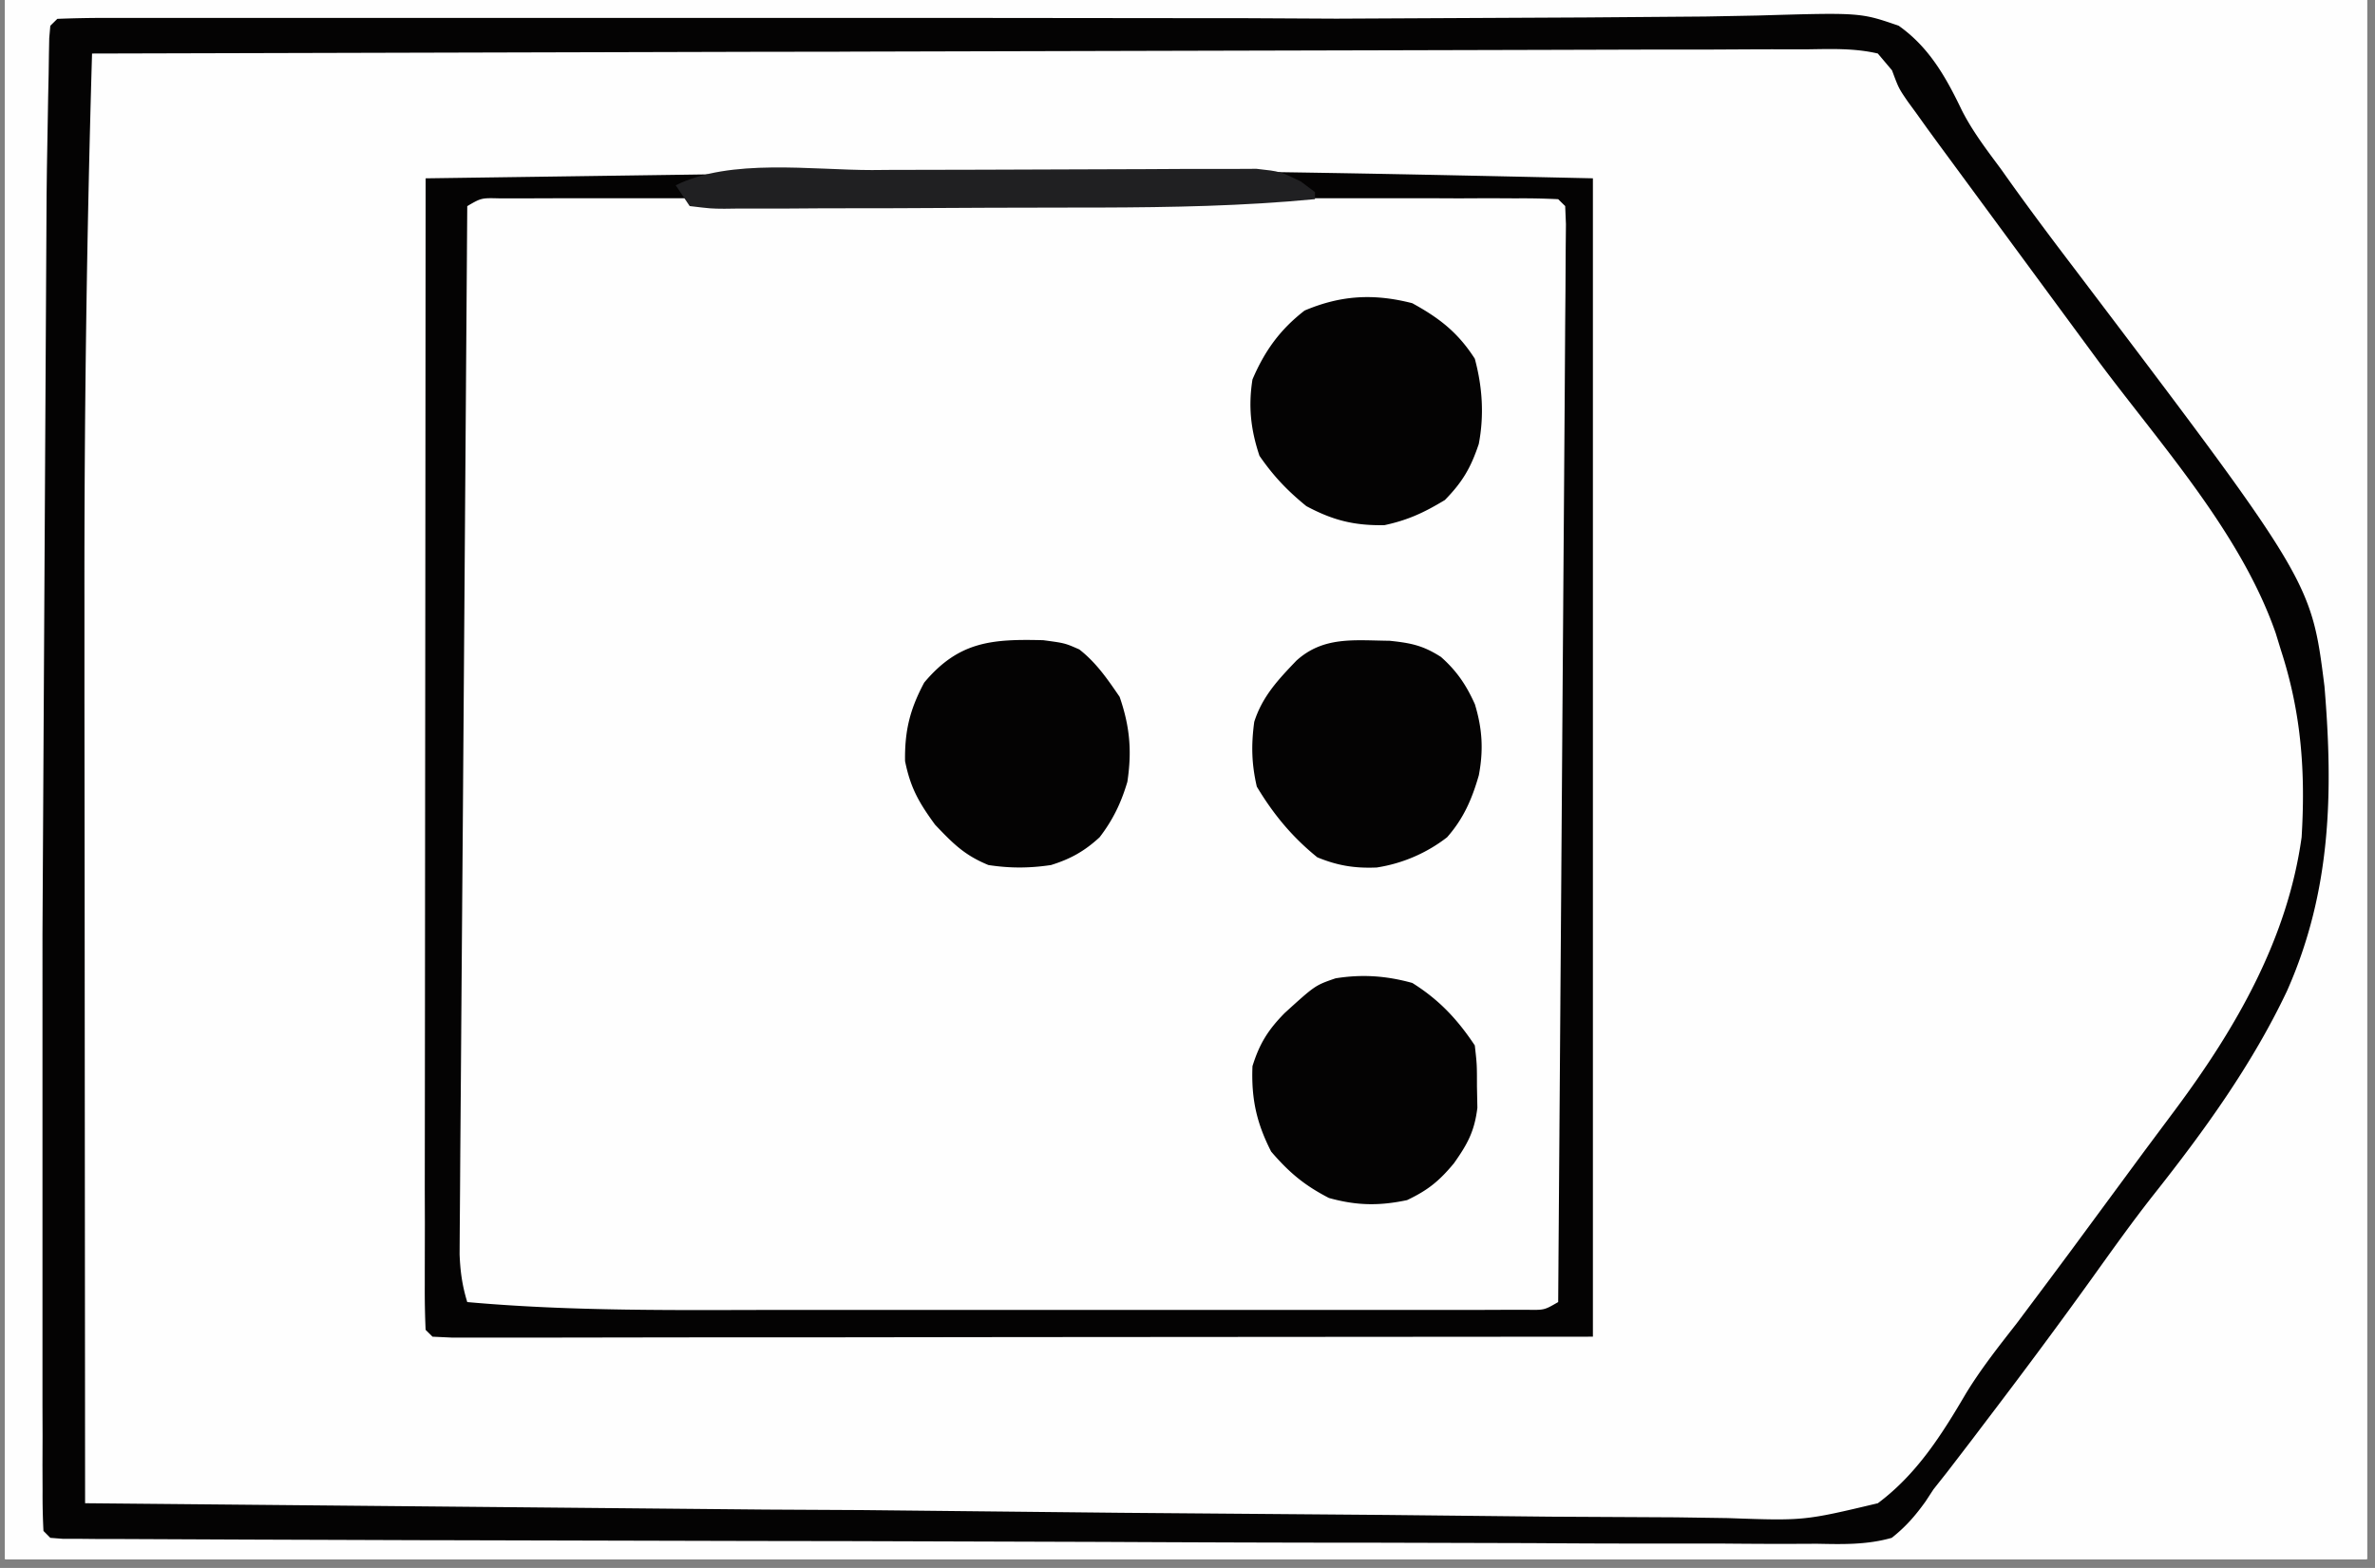 <svg xmlns="http://www.w3.org/2000/svg" width="265" zoomAndPan="magnify" viewBox="0 0 198.75 131.25" height="175" preserveAspectRatio="xMidYMid meet" xmlns:v="https://vecta.io/nano"><rect x="0" y="0" width="198.75" height="131.25" fill="#808080" stroke="none"/><defs><clipPath id="A"><path d="M.441 0h197.621v130.504H.441zm0 0" clip-rule="nonzero"/></clipPath><clipPath id="B"><path d="M.441 0h197.621v126.805H.441zm0 0" clip-rule="nonzero"/></clipPath><clipPath id="C"><path d="M.441 0h197.621v130.504H.441zm0 0" clip-rule="nonzero"/></clipPath><clipPath id="D"><path d="M.441 0h197.621v130.504H.441zm0 0" clip-rule="nonzero"/></clipPath><path id="E" d="M.441 0h197.621v130.504H.441zm0 0"/><path id="F" d="M-19.875-13.125h238.5v157.5h-238.5z"/></defs><g clip-path="url(#A)"><g fill="#fff"><use href="#E"/><use href="#E"/><use href="#F"/><use href="#F"/></g><use href="#F" fill="#fefefe"/></g><g clip-path="url(#B)"><path fill="#fefefe" d="M202.602-546.57h5.168l81.371.039.027 88.871v45.938l.02 45.25.008 53.488v1.332l.008 19.422v30.652l-.648 110.445-172.715.027h-2.586l-85.457.012-63.207.008h-23.297l-63.125.008h-42.508l-40.441.012-41.848.008h-24.148-16.105-9.191-8.344-3.016-4.066-2.289c-1.809-.074-1.809-.074-3.555-.648-.531-4.383-.656-8.695-.656-13.105v-2.168-5.914-5.082-15.328l.008-8.801.309-90.145.035-5.84.105-16.777.039-5.004.297-25.738.621-65.465.043-14.086.074-25.074.078-24.262v-1.531l.027-7.586.191-62.344 183.348-.289 335.426-.324M-449.914 3.316c.789-.055 1.594-.09 2.395-.09l1.574-.008 1.746-.012 1.844-.016 6.168-.035 4.402-.027 40.234-.109 5.391-.008h1.352l21.668-.102 22.25-.062 12.492-.055 11.758-.016 4.313-.035c8.863-.172 8.863-.172 12.43 1.16 2.926 2.133 4.727 5.059 6.391 8.207.766 1.395 1.684 2.645 2.656 3.906l1.672 2.32.938 1.297 3.863 5.363 3.859 5.375c1.641 2.266 3.313 4.5 5.051 6.688 5.5 6.945 9.641 13.742 11.379 22.535.809 5.91.566 11.844-1.496 17.457-3.043 7.32-7.453 13.465-12.215 19.746l-1.855 2.484-4.348 5.777-3.32 4.438-6.941 9.074-1.051 1.367-1.008 1.305-.902 1.152c-1.043 1.25-2.008 2.367-3.25 3.438-1.41.277-1.41.277-3.004.262l-1.855.008-2.016-.035-2.141-.008-5.852-.055-6.258-.047-10.648-.078-14.59-.109-22.496-.145-1.34-.008-8.074-.062-25.484-.199-26.094-.109-2.07.012-9.441.023-3.242.012-1.477.016c-1.125 0-2.242-.027-3.355-.062l-.586-.574c-.055-1.559-.074-3.098-.074-4.652v-1.496-4.996-3.57-9.711-10.152-17.039-19.727-16.91l-.008-10.105.008-9.504v-3.504-4.758-1.414c0-1.082.039-2.16.074-3.23zm227.941 1.16l57.031-.387 6.742-.027 1.352-.008 21.699-.164 22.281-.125 13.742-.098 10.551-.047 4.313-.043c8.895-.172 8.895-.172 12.305.898 2.242 1.457 3.609 3.383 4.887 5.699l.93 1.852c.547.813 1.113 1.613 1.699 2.402l1.387 2.062 6.977 9.945.953 1.305 5.066 6.875c11.84 15.84 11.84 15.84 13.422 26.324l.152 2.18.09 1.285c.262 6.805-1.629 13.656-4.715 19.691-1.91 3.402-4.277 6.52-6.605 9.641l-3 4.066-10.574 14.203-4.32 5.824-.883 1.207-1.648 2.273c-2.512 3.457-2.512 3.457-3.816 4.52-1.18.215-1.18.215-2.566.215l-1.602.012-1.754-.02h-1.875c-2.078.008-4.148 0-6.227-.008h-4.449c-3.203 0-6.398-.012-9.602-.02l-13.883-.02-22.52-.035-21.875-.035h-1.367l-6.758-.008-56.125-.082-.027-46.953-.02-21.797-.008-19-.008-10.062v-9.457l-.012-3.484v-4.734-1.41c.012-3.16.012-3.16.66-4.457"/></g><g clip-path="url(#C)"><path fill="#fefefe" d="M96.82-289.992l1.789-.016 5.941-.02 4.266-.016 13.988-.055h1.199l30.137-.074 20.91-.07 21.477-.062 12.063-.035 11.332-.027 4.156-.02h5.68l1.668-.035c1.512.027 2.762.09 4.219.52 1.461 1.191 2.461 2.504 3.484 4.07l1.027 1.305.836 1.133.957 1.305.996 1.367 1.074 1.461 8.047 11.098a312.8 312.8 0 0 0 5.543 7.469c3.242 4.246 6.211 8.531 8.859 13.184l.988 1.746c3.25 6.059 4.582 12.059 4.402 18.926-.641 7.75-3.836 15.789-8.172 22.223-4.484 6.273-9.121 12.445-13.766 18.602l-7.992 10.809-.98 1.332-.848 1.16-.973 1.262-1.133 1.801c-.785.926-.785.926-1.773 1.684-2.008.52-3.98.457-6.039.422l-1.863.008c-2.07.012-4.133-.016-6.195-.035h-4.437c-3.184.008-6.371-.008-9.551-.027l-13.816-.035-22.414-.062-23.121-.082-6.734-.008-55.844-.18-.027-47.207-.02-21.922-.008-19.098-.008-10.117v-9.512l-.012-3.5v-4.754l-.008-1.422c.008-1.078.035-2.16.082-3.238l.574-.578c3.348-.629 6.645-.676 10.039-.676m-319.379 478.527l52.992-.449 10.719-.055 1.359-.012 21.676-.195 22.262-.164 13.715-.125 10.543-.055 4.313-.055c8.848-.207 8.848-.207 12.438 1.109 2.906 2.098 4.672 4.996 6.328 8.109 1.035 1.871 2.297 3.527 3.566 5.246l1.422 2.008 4.824 6.523.871 1.152 3.781 5.012c13.43 17.777 13.43 17.777 14.684 27.695.664 7.242-.129 14.074-3.18 20.742-4.176 8.613-10.324 16.059-16.129 23.617-2.207 2.863-4.367 5.742-6.465 8.695l-1.25 1.699c-1.016 1.422-1.844 2.836-2.629 4.391-1.387 2.539-2.844 4.762-5.238 6.465-4.555 1.609-9.676 1.105-14.43.996-1.469-.008-2.934 0-4.41 0-3.574.012-7.137-.027-10.711-.078l-12.469-.082-22.25-.152-21.586-.164-1.352-.008-5.344-.02-40.977-.27-4.293-.043-5.852-.055-1.734-.008-1.578-.027-1.359-.012c-1.098-.078-1.098-.078-2.258-.664zm-227.941-.578l36.969-.016 42.961-.125 23.281-.172 15.695-.172 10.867-.07 6.309-.074c10.344-.289 10.344-.289 14.52 1.207 3.266 2.383 5.176 5.668 6.941 9.234.816 1.602 1.844 2.988 2.961 4.41l.953 1.293 1.953 2.648 5.473 7.344 1.215 1.621 3.555 4.625c5.473 7.074 10.66 13.859 12.027 22.922 1 7.586.137 14.57-2.801 21.68-2.836 6.535-7.297 12.035-11.594 17.668l-4.328 5.734-.855 1.141-4.77 6.426-1.062 1.449-2.016 2.754c-.621.855-1.262 1.703-1.902 2.531-1.133 1.477-1.133 1.477-2.059 3.129-1.277 1.945-2.422 3.313-4.27 4.746-3.598.828-7.062.594-10.738.402l-3.246-.09-6.906-.207c-5.211-.18-10.414-.152-15.625-.152-3.035 0-6.078-.016-9.109-.027l-11.621-.055-16.535-.07-23.477-.098-16.66-.074-9.902-.043-9.254-.047c-1.125 0-2.258-.008-3.383-.008l-4.629-.027h-1.352c-2.395-.02-4.652-.207-7-.668-.559-6.676-.668-13.293-.648-19.988v-3.312l.008-8.918v-9.359l.02-17.668.008-20.141.027-41.383m457.621.578a35.22 35.22 0 0 1 2.395-.09l1.574-.02 1.746-.008 1.844-.02 6.16-.035 4.391-.035 40.156-.199 5.371-.016 1.352-.012 21.629-.133 22.207-.109 12.469-.082 11.738-.043 4.301-.035c8.867-.156 8.867-.156 12.105.836 1.496 1 2.055 1.816 3.098 3.367a78.71 78.71 0 0 1 1.559 3.598 49.09 49.09 0 0 0 1.953 2.711l.938 1.266.961 1.289 2.133 2.871 1.082 1.449 8.207 11.113 2.027 2.738c11.367 15.309 11.367 15.309 12.934 23.598l.324 1.684c.965 6.656.074 12.625-2.215 18.891-3.148 7.828-8.129 14.109-13.23 20.742-2.187 2.836-4.332 5.688-6.391 8.613-2.934 4.168-6.039 8.199-9.145 12.242l-1.18 1.527-1.055 1.367c-.855 1.09-.855 1.09-1.414 2.289-2.098.691-3.996.648-6.176.629l-1.383-.008-4.602-.027-3.305-.02-7.129-.043-11.387-.066-18.137-.105-32.062-.18-9.668-.055-35.664-.125h-1.195l-11.539.035h-1.773l-3.18.016a141.47 141.47 0 0 1-3.402-.051l-.586-.586a114.11 114.11 0 0 1-.043-4.625v-1.488l.027-4.977.008-3.543.055-9.676.043-10.098.082-16.957.102-19.637.078-16.82.047-10.062.055-9.461.008-3.48.027-4.734.008-1.414c.008-1.07.047-2.141.09-3.211zM7.703 4.477L64.496 4l6.703-.035h1.352l21.602-.199 22.191-.16 13.672-.129 10.504-.051 4.305-.055c8.848-.207 8.848-.207 12.32 1.105 2.801 2.145 4.383 5.066 5.859 8.199.723 1.469 1.656 2.738 2.656 4.023l.93 1.25.918 1.227 2.078 2.797 2.098 2.828 8.137 11.031.98 1.332c5.438 7.418 10.523 14.906 11.809 24.219.453 7.488-.691 13.922-3.699 20.789C185.715 88.43 181.27 94 177.031 99.57l-4.836 6.508c-4.059 5.543-8.234 10.98-12.492 16.379-.84 1.055-.84 1.055-1.578 2.258l-.98 1.117c-1.18.289-1.18.289-2.555.277l-1.594.02-1.754-.02h-1.863c-2.07.012-4.133-.008-6.203-.016h-4.437a2597.07 2597.07 0 0 1-9.559-.02l-13.828-.027-22.43-.043-21.801-.047H69.77l-6.742-.008-55.906-.117-.027-36.926-.012-17.156-.016-14.984v-7.902c-.027-14.805.207-29.59.637-44.387m226.781 184.059l1.344.008 32.359-.098 37.59-.164 22.637-.117 19.922-.078 10.496-.055 9.828-.027 3.59-.035c7.336-.18 7.336-.18 10.504 1.152 2.773 2.148 4.555 5.047 6.266 8.063 1.172 2.016 2.531 3.898 3.879 5.797l1.578 2.32c1.754 2.555 3.574 5.078 5.398 7.586 16.078 22.148 16.078 22.148 17.195 30.809.582 7.164.637 14.246-2.332 20.906l-.449 1.055c-2.648 6.082-6.211 11.141-10.273 16.344-1.5 1.961-2.906 3.977-4.32 6-3.52 5.023-7.156 9.938-10.801 14.859l-4.77 6.543c-.785 1.063-.785 1.063-1.371 1.648-.879.055-1.762.07-2.652.07l-1.746.012-1.937-.012h-2.043-5.625-4.797-14.34-8.148l-75.98-.305-6.793-.055-10.598-.09-3.867-.035-5.23-.055-1.559-.008-3.539-.109-.582-.574c-.055-1.531-.082-3.051-.074-4.574l-.008-1.477v-4.914l-.008-3.5v-9.559l-.012-7.965-.008-18.781-.008-19.414-.012-16.633-.008-9.941v-9.352l-.008-3.449v-4.68l-.012-1.387c.02-1.77.082-3.211.75-4.867zm.578-184.059c.789-.055 1.574-.09 2.367-.09l1.547-.008 1.73-.008 1.816-.02 6.074-.035 4.348-.035 39.66-.184 5.313-.016h1.34l21.363-.125 21.934-.102 12.316-.07 11.594-.035 4.246-.039c8.742-.145 8.742-.145 12.043.766 2.035 1.172 3.199 2.754 4.402 4.762l.84 1.629 1.898 2.664 1.727 2.594c2.512 3.723 5.07 7.406 7.707 11.031l.945 1.297 4.832 6.586c5.949 8.066 10.91 15.555 12.98 25.543.566 7.742-.387 15.121-3.602 22.266-3.105 5.996-7.184 11.457-11.152 16.902l-2.566 3.555-10.16 13.961-1.008 1.383c-5.078 6.879-5.078 6.879-6.844 7.758-.789.055-1.59.074-2.391.074h-1.523l-1.664-.008h-1.746c-1.918 0-3.844-.012-5.762-.02-1.352 0-2.699 0-4.051-.008l-12.512-.039-3.727-.008-23.352-.105-9.781-.047-18.375-.098-20.973-.102-43-.215-.023-33.094-.02-15.379.297-59.203.035-2.059.109-5.625.035-1.668c.027-1.25.082-2.5.152-3.742zm0 0"/><path fill="#fefecc" d="M-486.551-609.246h928.039v4.645h-922.223v926.688h-5.816zm0 0"/><path fill="#fefefe" d="M-419.68 13.188l2.789-.07 1.828-.008 2.027.008 2.121-.008h5.809 6.137 10.379 11.82 10.234 6.066c13.023-.012 26.039.277 39.059.656l.09 37.609.043 17.469.027 15.211.027 8.063.008 7.578.012 2.793v3.797l.008 2.148c-.215 1.719-.215 1.719-.945 2.82-1.016.637-1.016.637-2.16.852l-1.34-.008h-1.543l-1.68-.027h-1.785l-5.895-.055-4.16-.016-11.043-.09-10.793-.062-21.27-.172-10.965-.09-8.559-.074-4.051-.027-5.562-.051-1.676-.012-1.512-.016-1.316-.012c-1.07-.078-1.07-.078-2.23-.664-.656-1.973-.656-3.473-.656-5.562v-1.18-3.922-2.816-7.641-7.992-13.41V52.68 39.371v-7.957-7.48-2.754-3.742-2.117l.07-1.555zm-.586 188.125h98.277c.785 1.566.648 2.781.648 4.539l.008 2.188-.008 2.41.008 2.527v6.895 7.227 12.16 14.004 12.043 7.18 6.789 2.465c0 4.336-.078 8.668-.34 13.004l-.062 1.215-.254 2.898-.586.574c-.98.055-1.969.074-2.953.066h-1.926l-2.113-.02-2.207-.008-4.687-.02-6.922-.027-27.879-.125-13.98-.062-12.34-.055-6.5-.035a878.85 878.85 0 0 1-7.18-.039h-2.164l-1.969-.016-1.711-.008c-1.414-.227-1.414-.227-2.465-.875-.695-1.098-.695-1.098-.91-2.809l.008-2.133-.008-1.187.016-3.961v-2.879l.027-7.711.012-7.246.055-21.176zm224.449.578l37.961-.027 17.613-.02 15.355-.008 8.141-.008h7.641l2.816-.012h3.828 2.168l1.582.074.586.586c.055.836.082 1.684.074 2.527l.008 1.656-.008 1.836.008 1.934v6.383 4.48l-.008 9.488v9.566l-.336 47.691-.035 1.781-.098 4.879-.035 1.438c-.027 1.109-.082 2.207-.156 3.293l-.574.586c-1.242.055-2.484.074-3.734.074l-1.191.008c-1.332 0-2.664 0-3.996-.008l-2.844.008h-7.766c-2.703-.008-5.402 0-8.102 0-4.547 0-9.082 0-13.621-.008h-15.762l-13.512.008h-8.082c-2.527 0-5.059 0-7.586-.008l-2.801.008c-1.27 0-2.531 0-3.801-.008h-2.148l-1.586-.074-.574-.586c-.062-1.23-.074-2.473-.074-3.715l-.008-1.187.008-3.988-.008-2.844v-7.738-8.094-13.59-15.723-13.48-8.062-7.578-2.793l.008-3.789v-2.148c.074-1.648.074-1.648.648-2.809m-43.602-480.172c1.25-.062 2.512-.074 3.77-.074h1.215 4.043 2.891l7.867.012 8.207.008 15.555.008 17.707.012 36.43.035.035 37.125.008 17.234.008 15.02.012 7.957v7.488l.008 2.754v3.742 2.125c-.062 1.484-.215 2.691-.648 4.094l-37.957.027-17.617.02-15.355.008-8.137.008h-7.645l-2.816.012h-3.824-2.172l-1.582-.074-.586-.574a84.7 84.7 0 0 1-.07-3.727l-.012-1.195.012-3.988-.012-2.844v-7.75-8.098l.012-13.59-.012-15.742v-13.492-8.07l.012-7.578-.012-2.793.012-3.797v-2.152l.07-1.574zM112.371-517.5l84.496.254 2.055.035 5.5.109 1.574.023c1.16.027 2.32.09 3.484.156l.574.582c.063 1.234.074 2.469.074 3.711v1.176 3.969 2.836l-.012 7.715-.008 8.043-.008 15.258-.012 17.367-.035 35.73c-2.746.875-5.039 1.305-7.949 1.305h-2.293l-2.492-.008-2.648.008c-2.387 0-4.77-.008-7.164-.008l-7.508-.008c-4.195 0-8.398 0-12.602-.012l-14.555-.008c-5.176 0-10.352-.008-15.527-.008l-4.457-.012c-2.34 0-4.68 0-7.02-.008h-2.574c-1.172 0-2.352 0-3.52-.008h-1.992c-2.016-.082-3.969-.344-5.965-.656l-.027-37.387-.02-17.352-.008-15.129-.008-8.012v-7.531-2.773l-.012-3.77v-2.141c.074-1.711.074-1.711.656-3.449m150.602 719.977c1.254-.062 2.504-.082 3.754-.082h1.199 4.023 2.863 7.813 8.156 13.691 15.859 13.59 8.129 7.645 2.809 3.824 2.168l1.586.082.586.574c.043.965.051 1.926.043 2.898l-.008 1.898-.02 2.105-.016 2.207-.047 6.027-.043 6.355-.09 10.746-.094 12.25-.09 11.898-.035 5.004-.773 35.574c-9.254.594-18.488.668-27.762.656h-6.172-10.352-11.891-10.309-6.102c-18.371.02-18.371.02-23.937-.656l-.582-.586c-.055-1.23-.074-2.473-.074-3.715v-1.199-3.984-2.844-7.75-8.102-13.59-15.738-13.492-8.074-7.578-2.789-3.797-2.152l.074-1.574zM-195.23 14.352c1.25-.062 2.504-.074 3.754-.074l1.195-.008 4.023.008 2.863-.008h7.813 8.156l13.699.008 15.852-.008h13.594 8.129 7.641 2.816l3.816.008h2.172l1.582.074.586.574c.047 1.25.055 2.504.047 3.754l-.012 1.207-.027 4.012-.016 2.863-.055 7.813-.055 8.145-.098 15.441-.129 17.57-.242 36.16-37.949.035-17.625.012-15.348.008-8.137.008-7.652.012h-2.809-3.832-2.16l-1.594-.074-.586-.574a84.7 84.7 0 0 1-.07-3.727v-1.199-3.984-2.844-7.75-8.09-13.602-15.738-13.492-8.062-7.59-2.789-3.797V16.5l.07-1.574zm301.969 187.789l1.961.027 24.027.309.023 37.887.02 17.598.008 15.336.012 8.117v7.641 2.809l.008 3.824v2.16l-.07 1.582-.586.586c-1.242.055-2.484.074-3.727.074l-1.199.008c-1.332 0-2.664 0-3.988-.008l-2.852.008h-7.77c-2.699-.008-5.398 0-8.102 0-4.535 0-9.07 0-13.617-.008H75.125l-13.512.008h-8.074c-2.539 0-5.066 0-7.598-.008l-2.797.008c-1.262 0-2.531 0-3.801-.008h-2.148l-1.578-.074-.586-.586c-.051-1.195-.07-2.391-.07-3.59v-1.152-3.844l-.008-2.742v-7.488-7.82l.008-13.148v-15.195l-.008-13.039v-7.793l.008-7.336v-2.684-3.68-2.078c.07-1.836.305-3.566.656-5.363l16.5-.336 1.297-.016c17.777-.309 35.547-.18 53.324.016m-166.48-480.422c1.25-.062 2.504-.074 3.754-.074h1.207 4.012 2.871l7.824.012 8.156.008 15.465.008 17.598.012 36.219.035.027 37.891.012 17.602.016 15.328v8.117l.008 7.641v2.809 3.824l.012 2.16-.074 1.594-.582.574c-1.207.063-2.422.09-3.629.102l-1.16.008-3.883.02-2.77.027-7.543.043-6.293.035-14.852.09-15.332.102-13.148.078-7.859.047-7.391.043-2.719.02-3.699.02-2.098.016c-1.602-.055-3.176-.27-4.734-.648l-.027-37.898-.016-17.594-.012-15.328-.008-8.125v-7.633l-.008-2.816v-3.816-2.168l.07-1.586zm-179.102-238.641h97.109l.035 48.445.016 15.328v9.023l.012 6.059v7.703l.008 2.836v3.816 2.168l-.07 1.586-.578.582c-1.195.055-2.383.074-3.582.074h-1.145-3.816-2.734-7.437-7.777-13.078-15.113-12.969-7.742H-225h-2.672-3.664-2.062c-2.043-.082-4.004-.332-6.02-.656l-.035-37.414-.012-17.371-.016-15.137v-8.02l-.012-7.543v-2.77-3.773-2.141c.074-1.637.074-1.637.648-2.797m351.793 116.125c1.629-.215 1.629-.215 3.754-.227h1.18 3.934l2.809-.008h7.641 7.992l13.43.008 15.539-.008h13.313 7.965l7.488.008 2.758-.008 3.742.008 2.125.012c1.699.215 1.699.215 2.801.879.637 1.082.637 1.082.855 2.629v1.91l.008 2.195-.02 2.402.012 2.539-.02 6.902-.008 7.227-.02 12.168-.027 15.551-.02 13.43-.008 4.281-.016 6.785v2.469l-.02 3.41v1.918c-.117 3.5-.406 6.992-.656 10.484h-97.691l-.074-47.504-.027-15.02-.008-8.855-.008-5.93-.012-7.562-.008-2.781v-3.742l-.008-2.125c.145-1.699.145-1.699 1.305-3.445m-351.793 0a84.88 84.88 0 0 1 3.738-.074h1.188 3.996l2.852-.008h7.762 8.102l13.617.008h15.762l13.512-.008h8.082l7.59.008 2.797-.008 3.801.008h2.152l1.582.074.578.586a72.88 72.88 0 0 1 .07 3.695l.008 1.191v3.957 2.828 7.711 8.039 13.516 15.645 13.41 8.016 7.543 2.773l-.008 3.77v2.133l-.07 1.566-.578.586c-1.25.055-2.5.07-3.754.07h-1.207-4.012l-2.871.012h-7.805c-2.719-.012-5.437 0-8.156 0-4.562 0-9.137 0-13.699-.012h-15.859l-13.594.012h-8.129c-2.547 0-5.086 0-7.633-.012l-2.816.012c-1.27 0-2.547-.012-3.828-.012h-2.16l-1.582-.07-.586-.586a130.69 130.69 0 0 1-.07-5.102l-.012-1.641v-5.426-3.816l.012-10.242v-6.309l.324-49.617.035-2.195.105-5.922.027-1.711.164-3.812zM82.453 14.27h5.328c15.184-.02 30.336.324 45.52.656v96.965l-48.516.035-15.34.02h-9.047l-6.066.008-7.715.012h-2.844-3.816-2.168l-1.594-.074-.578-.574a74.25 74.25 0 0 1-.07-3.734v-1.191l.008-3.996-.008-2.844.008-7.758.008-8.098.012-15.355.016-17.469.027-35.945 46.836-.656m180.52.656h97.695l.035 48.16.008 15.234.008 8.973v6.012l.012 7.668v2.82 3.789 2.16l-.062 1.574-.586.574c-1.25.063-2.504.074-3.754.074h-1.207-4.023-2.918c-2.609 0-5.219-.012-7.84-.012-2.445 0-4.895-.008-7.344-.008-7.164 0-14.34-.008-21.504-.02l-48.52-.035zM-59.168-516.922l37.727-.027 17.516-.02 15.266-.008 8.086-.012h7.598l2.797-.008h3.809 2.152l1.582.074.578.582a84.7 84.7 0 0 1 .07 3.727v1.199l-.008 3.984.008 2.855-.008 7.758-.008 8.098-.012 15.348-.016 17.469-.027 35.945c-2.312.547-4.457.656-6.832.648l-1.172.008c-1.297 0-2.582-.008-3.879-.008H23.27c-2.512 0-5.031 0-7.555-.012H7.82l-14.949-.016c-5.672 0-11.352-.012-17.023-.012l-35.016-.027c-.512-11.625-.629-23.211-.52-34.848l.055-6.648.105-12.5.117-14.277.242-29.273m.586 116.125c1.641-.215 1.641-.215 3.781-.215h1.188l3.961.008h2.836l7.707.008 8.055.008 13.52.027 17.383.027 14.914.02h4.809l7.543.016 2.77.012 3.773.008 2.141.008 1.566.074.578.586c.055 1.242.07 2.48.07 3.723v1.191l-.008 3.996v2.895 7.777l-.008 7.289-.02 21.348-.035 48.16h-97.684l-.07-47.504-.039-15.02-.008-8.855-.008-5.93-.012-7.562-.008-2.781v-3.742-2.125c.145-1.699.145-1.699 1.305-3.445"/><g fill="#040303"><path d="M-319.082-548.855l174.762-.027h2.613l86.465-.008 87.531-.008 63.863-.012h43.008l40.922-.008h42.332l24.438-.008h16.293 9.301 8.441 3.063 4.113 2.305l1.684.07.574.578a44.51 44.51 0 0 1 .082 2.887v6.281 6.211 6.715 13.281 10.953 4.781 35.73 1.77l-.012 17.633-.312 174.66-.027 6.184-.055 13.59-.07 13.383-.012 1.422-.449 55.691-.109 9.836-.195 19.047-183.945.035c-54.773.008-109.547.008-338.973-.324l-5.281-.02-83.516-.277c-.434-9.531-.648-19.035-.539-28.586l.063-6.461.07-8.477.254-31.48.313-96.012.02-12.25.145-92.492v-1.305l.043-29.484.012-1.242.016-12.328.035-26.324.039-18.992.008-10.258.02-9.371v-3.402l.008-4.59v-1.348c.008-1.98.133-3.734.664-5.645m184.582 2.609l-6.723.012-174.949.277-.012 1.063-.207 70.398-.008 1.52-.07 24.238-.082 25.027-.035 13.984-.66 66.105-.27 24.922-.035 5.184-.109 16.863-.035 5.887-.297 90.137-.008 8.781v15.164 5.023 6.848 2c.008 3.734.207 7.398.656 11.105 2.055.684 3.672.648 5.844.648l1.277.008 4.273-.008h3.098 8.578 9.309 16.32 24.285l40.84-.008 53.18-.012h29.82l86.477-.008 94.496-.008 56.672-.012 171.43-.027.648-111.633v-1.199-29.527l-.008-19.492v-8.055l-.008-46.82-.02-45.297v-45.836l-.027-87.539-88.25-.039c-54.645-.008-109.293.012-335.391.324m-315.793 730.504h1.637l1.898-.008 2.09.02 2.207-.012 6.055.02 6.484.008 12.602.027 10.16.027 32.414.102 19.066.063 23.484.09 8.625.035 10.051.055 3.637.016 4.926.039 1.441-.012c1.332.027 1.332.027 3.617.324 1.98 1.289 3.332 2.699 4.707 4.602l.973 1.32 1.008 1.414 1.082 1.477 3.285 4.543 1.926 2.664 2.781 3.852 5.977 8.156c14.754 19.824 14.754 19.824 16.059 30.617.648 7.957-.062 15.391-3.359 22.707-3.016 6.234-7.117 11.664-11.305 17.152-1.621 2.145-3.176 4.328-4.742 6.516-3.898 5.43-7.949 10.719-12.027 16.012-1.105 1.387-1.105 1.387-1.781 2.621-.848 1.367-1.648 2.43-2.836 3.508-2.078.668-4.07.613-6.238.559l-1.906.02c-2.117.008-4.223-.02-6.328-.047l-4.539.008c-3.68 0-7.363-.008-11.043-.043l-12.848-.035-22.914-.082-22.254-.082h-1.387l-5.516-.008-25.023-.074h-1.289l-15.887-.062-4.437-.027c-2.008 0-4.016-.016-6.023-.027h-1.801l-1.617-.016-1.406-.008-1.051-.074-.586-.586a166.39 166.39 0 0 1-.164-5.238l-.027-1.707-.098-5.789-.07-4.184-.18-11.836-.082-5.266-.676-67.914-.027-6.219-.027-7.254-.008-2.672-.008-3.625v-2.055c.207-1.656.207-1.656.906-2.617 1.047-.773 1.047-.773 2.414-.992m-.207 3.699l-.027 43.383-.02 20.141-.008 17.566-.008 9.297v8.766 3.195c-.02 6.176.133 12.27.648 18.422 2.949.594 5.777.668 8.766.668l1.602.008 5.285.02 3.797.016 10.309.047 10.836.043 18.219.074 25.566.098 30.395.117 9.605.035 15.031.137 2.18.047a118.09 118.09 0 0 1 3.707.105c2.703.063 2.703.063 5.195-.82 1.836-1.457 2.961-3.203 4.078-5.234 1.063-1.82 2.348-3.457 3.617-5.133l3.16-4.281 5.535-7.426 1.695-2.27 3.867-5.086c5.754-7.531 11.605-15.812 12.863-25.449a98.4 98.4 0 0 0 .18-2.621l.074-1.223c.199-6.66-1.199-13.121-4.141-19.098-2.586-4.23-5.637-8.117-8.68-12.023-5.605-7.199-10.918-14.633-16.254-22.031l-.84-1.125c-.98-1.395-.98-1.395-1.914-3.016-1.117-1.801-2.199-3.285-3.719-4.77-2.43-.902-4.699-.848-7.273-.773l-2.195-.02c-2-.02-3.988 0-5.988.027l-6.418.008c-3.672-.016-7.344 0-11.016.027l-15.797.047-24.836.063-33.793.027-8.422-.02c-11.621-.008-23.242.02-34.863.035"/><path d="M157.902-293.52l27.977-.215 15.453-.137 13.324-.098 6.875-.062c11.242-.27 11.242-.27 15.863 1.234 3.438 2.266 5.461 5.488 7.359 9.063 1.316 2.355 2.973 4.461 4.594 6.613l1.871 2.602 4.762 6.633 1.91 2.637 4.488 6.066c5.465 7.129 9.992 14.77 11.477 23.742 1.09 8.648-.008 16.398-3.355 24.398-3.609 8.137-9.227 15.047-14.574 22.094l-6.473 8.676-1.008 1.367-4.805 6.582-.891 1.223-1.656 2.293c-1.828 2.523-1.828 2.523-3.125 3.16a34.8 34.8 0 0 1-2.555.074l-1.641.008-1.816-.008h-1.918-6.402-4.57c-3.285 0-6.57 0-9.867-.012-4.75 0-9.504 0-14.258-.008-7.715 0-15.426 0-23.141-.008-7.5 0-14.988-.012-22.488-.012h-8.344l-57.672-.035-.656-30.141-.008-3.059.008-8.117v-5.105l.656-80.727 46.277-.469 6.066-.035 1.25-.012 21.012-.207m-71.121 4.203l-.574.578c-.055 1.555-.082 3.102-.074 4.66v1.496l.012 4.992v3.574 9.73l.008 10.141.008 19.242.02 21.887.027 45.047 57.066.332 6.742.02 1.352.008 21.719.133 22.289.109 13.746.09 10.547.035 4.32.039c6.176.188 6.176.188 12.234-.766 2.043-1.172 3.203-2.754 4.418-4.77l.82-1.613c.594-.836 1.207-1.664 1.836-2.484l1.684-2.383c2.844-3.98 5.777-7.875 8.758-11.754 11.992-15.48 11.992-15.48 17.957-33.895.461-7.273-.555-13.637-3.742-20.18-2.684-5.246-6.121-9.934-9.633-14.66l-1.973-2.691-5.121-6.918-4.246-5.77-7.996-10.781-1.203-1.621c-.957-1.277-.957-1.277-2.137-2.414-1.105-.168-1.105-.168-2.391-.141l-1.531-.012-1.684.012h-1.793l-5.957.008c-1.422 0-2.844-.008-4.266-.008l-10.391.008-12.105.008-21.602.008-20.965.012h-2.602l-23.855.008-8.441.008-11.359.012h-4.18l-5.687.008-1.672-.008c-2.848.016-5.574.133-8.383.664m-311.664 474.953c1.449-.062 2.883-.082 4.332-.082h1.395 4.664 3.328 9.121 9.637 16.293 16.527l41.156.055 19.648-.027 10.344-.043 5.617-.047c8.855-.172 8.855-.172 12.023.719 2.043 1.199 3.223 2.801 4.438 4.816l.801 1.574a65.16 65.16 0 0 0 1.531 2.055l1.27 1.789.719 1.016 3.09 4.41 2.512 3.574.863 1.242c2.359 3.328 4.805 6.578 7.273 9.828 3.395 4.48 6.605 9 9.488 13.824l.773 1.285c2.988 5.438 3.582 11.492 3.52 17.586l.016 1.828c-.027 7.695-2.312 13.922-6.055 20.527-1.449 2.387-3.027 4.691-4.648 6.969l-.828 1.152-5.742 7.938-2.871 3.984c-4.445 6.219-9.062 12.285-13.816 18.281l-.848 1.492-1.484 1.406c-1.98.449-3.941.387-5.969.359l-1.863.008a655.96 655.96 0 0 1-6.191-.027h-4.43a1422.47 1422.47 0 0 1-10.801-.02l-12.582-.023c-7.492 0-14.973-.02-22.461-.047l-21.781-.043h-1.352l-5.391-.012-27.031-.043c-4.77 0-9.531-.02-14.305-.027l-4.336-.02c-1.973 0-3.945-.008-5.914-.016h-1.738c-2.891-.02-5.691-.066-8.523-.668-.766-1.531-.66-2.664-.648-4.375l-.012-2.07.012-2.293v-2.395l.008-6.562.008-5.559.27-59.312.074-11.375.082-11.187.035-6.586.055-7.191.008-2.168.02-1.953.008-1.711.082-1.262zm2.324 2.898v120.77c1.34.676 2.125.664 3.617.684l1.578.02 1.734.008 1.836.027 6.133.055 4.383.051 40.063.273 5.367.016 1.352.008 21.566.191 22.16.145 13.656.125 10.484.047 4.293.051c6.293.219 6.293.219 12.379-1.113 2.918-2.133 4.727-5.066 6.391-8.219.746-1.375 1.648-2.602 2.594-3.844l1.629-2.277c2.816-3.93 5.734-7.785 8.684-11.609 10.121-12.906 10.121-12.906 15.465-28.215.594-7.488.496-14.867-2.691-21.816-4.492-8.766-11.195-16.512-17.211-24.262-2.086-2.727-4.086-5.516-6.094-8.309l-1.816-2.457c-.883-1.266-1.539-2.418-2.223-3.789-1.406-2.574-2.891-4.832-5.312-6.559-4.57-1.621-9.723-1.098-14.492-.992h-4.437l-9.523.074-13.773.105-22.348.156-21.695.18-1.367.008-10.586.055-51.793.414M4.797 1.578A101.44 101.44 0 0 1 9.164 1.5h1.395 4.699 3.348 9.172 9.695 16.383 16.617 10.133l21.777.023h1.926l7.523.039 20.957-.102 9.938-.078 4.355-.082c8.605-.254 8.605-.254 11.809.855 2.547 1.801 3.953 4.301 5.277 7.063.898 1.773 2.078 3.313 3.266 4.914l.793 1.117c1.738 2.43 3.527 4.816 5.336 7.191 19.848 26.199 19.848 26.199 20.957 35 .746 8.93.566 17.172-3.133 25.508-2.926 6.18-6.941 11.727-11.172 17.07-1.781 2.262-3.445 4.602-5.121 6.941-2.906 4.047-5.879 8.043-8.902 12.012l-1.16 1.531-1.125 1.469-.98 1.277-1.125 1.422-.66 1.008c-.863 1.207-1.664 2.125-2.832 3.051-2.09.594-4.105.539-6.266.496l-1.918.008c-2.117.008-4.23-.008-6.348-.027h-4.555c-3.687.008-7.391-.008-11.078-.035l-12.898-.035c-7.672 0-15.34-.027-23-.066l-22.34-.07h-1.398l-5.527-.008-25.121-.062h-1.297l-15.949-.055-4.445-.02-6.059-.027H8.309l-1.621-.016H5.273l-1.062-.082-.574-.578a58.77 58.77 0 0 1-.074-3.32l-.008-2.195.008-2.43-.008-2.547v-6.965-7.383-12.516V78.16l.344-61.84.027-2.23.105-6.066.039-1.801.023-1.621.027-1.402.09-1.043zm2.906 2.898c-.449 15.301-.656 30.609-.637 45.918v8.012l.016 15.039.012 17.172.027 35.215 56.922.531 8.086.043 21.648.227 22.242.18 13.707.145 10.531.055 4.313.063c6.398.227 6.398.227 12.574-1.242 3.234-2.41 5.32-5.687 7.336-9.125 1.27-2.098 2.781-4.004 4.293-5.941l1.703-2.277.875-1.168.918-1.234.996-1.34 6.195-8.406 2.609-3.5c5.059-6.805 9.352-14.238 10.539-22.754.336-5.5-.027-10.43-1.734-15.676l-.434-1.414c-2.906-8.352-9.566-15.707-14.797-22.715l-13.379-18.18-.953-1.305-.883-1.234-.781-1.07c-.758-1.109-.758-1.109-1.316-2.609l-1.187-1.406c-1.953-.457-3.887-.379-5.887-.352h-1.852c-2.055-.008-4.117.012-6.176.02h-4.422l-9.523.027-13.77.035-22.352.055-21.711.055-1.352.008-6.707.008-55.691.145m-232.008-2.898l58.508-.539 6.914-.035 1.387-.008 22.258-.227 22.855-.18 14.098-.145 10.82-.055 4.426-.062c9.066-.234 9.066-.234 12.828 1.25 3.125 2.387 4.977 5.645 6.785 9.063 1.316 2.352 2.945 4.465 4.555 6.609l1.883 2.617 3.809 5.246 3.781 5.238 3.727 5.102c5.156 7.039 9.801 14.328 11.512 23.023l.395 2.035c.766 8.477-.898 16.344-4.426 24.066-2.523 4.848-5.836 9.195-9.199 13.488-2.793 3.609-5.52 7.246-8.066 11.035-2.945 4.375-6.156 8.496-9.426 12.625a91.17 91.17 0 0 0-3.465 4.664c-1.289 1.762-1.289 1.762-2.449 2.34-.836.055-1.672.07-2.512.07l-1.609.012-1.781-.012-1.883.012h-6.293-4.492-10.961-8.902-3.855-24.133a6105 6105 0 0 0-20.719 0h-26.609-1.277-8.895-11.973-4.398c-2 0-3.996 0-5.996-.012l-1.773.012-1.621-.012h-1.395c-1.27-.07-2.375-.305-3.59-.648l.234-88.223.051-5.52.09-8.719.039-3.168.043-4.375.008-1.207c.074-5.129.414-10.25.695-15.363m2.332 2.898c-.93 1.848-.668 3.844-.66 5.867v1.488l.012 4.977v3.543 9.676l.008 10.098.008 19.125.02 21.781.027 44.801 65.609.09 21.875.047 22.441.023 13.844.027 10.613.012 4.355.008h5.941l1.754.02 1.602-.02 1.387.008c1.223-.125 1.223-.125 2.125-.988 1.352-1.637 2.617-3.332 3.887-5.031l.93-1.242 9.02-12.195 4.203-5.668 6.02-8.191.867-1.187c4.645-6.445 8.316-13.148 9.461-21.148.672-6.941-.309-14.527-3.16-20.945-1.719-3.176-3.863-6.066-6.004-8.973l-.918-1.242-5.125-6.949c-5.137-6.937-10.16-13.957-15.086-21.051l-.969-1.395-.855-1.23-.895-1.227-.844-1.512-1.477-1.395c-1.988-.441-3.953-.379-5.977-.352h-1.863c-2.062-.008-4.133.012-6.195.02h-4.437l-9.559.027-13.816.035-22.422.055-23.145.063-6.73.008-55.871.145m454.125-2.898l57.961-.332 6.84-.02 1.379-.008 22.055-.133 22.637-.109 13.961-.09 10.711-.035 4.395-.039c9.035-.141 9.035-.141 12.414.766 2.059 1.172 3.219 2.766 4.438 4.789l.789 1.594a86.54 86.54 0 0 0 1.668 2.313l1.43 2.113 1.637 2.422.828 1.223 4.141 5.906 2.676 3.77 2.133 3.016c14.574 20.602 14.574 20.602 16.309 30.34.676 9.313-.133 17.008-4.141 25.504-3.852 7.328-8.836 13.941-13.707 20.621l-5.52 7.723-6.578 9.285-.695.992c-3.805 5.328-3.805 5.328-5.406 6.129a49.77 49.77 0 0 1-2.531.07h-1.621l-1.789-.008-1.902.008c-2.105 0-4.219-.008-6.328-.008h-4.516-9.758l-14.105-.012c-7.625 0-15.25-.008-22.871-.008l-22.234-.016h-8.254l-57.016-.027-.035-48.941-.012-22.719-.016-19.797V27.375l-.012-9.867v-3.625-4.941l-.008-1.457c.008-2.07.102-3.918.656-5.906m2.91 2.898l-.578.586c-.098 1.801-.152 3.602-.187 5.41l-.035 1.754-.109 5.93-.035 2.105-.262 58.602.02 15.414.023 31.555 45.09.227 20.945.105 18.309.09 15.148.074 12.441.055h1.773l11.691.098 8.266.063 3.961.047 5.48.051 1.648.039c1.402 0 2.719-.039 4.102-.273 1.957-1.23 3.242-2.57 4.566-4.445l.871-1.23.93-1.324 2.008-2.836 1.043-1.465 5.156-7.02c13.195-17.156 13.195-17.156 20.723-37.125.637-7.156-.008-14.059-3.062-20.637-2.277-4.602-5.066-8.73-8.152-12.816l-4.457-6.102-.953-1.324-7.078-10c-5.355-8.152-5.355-8.152-11.594-15.605-.789-.055-1.582-.07-2.375-.07l-1.559-.012-1.734.012h-1.828c-2.043-.012-4.078 0-6.113 0l-4.363-.012h-10.648-8.652-3.734l-23.441.012H298.18l-25.836-.012h-1.242-8.641l-11.629.012h-4.277c-1.941-.012-3.879 0-5.824 0h-4.652zM-447.863-.301h1.602l1.758.008 1.863.008 6.219.027 4.457.02 13.355.063 6.301.035 20.93.117 1.348.02 5.438.035 21.867.098 22.449.129 12.602.051 11.855.082 4.355.02 5.941.043 1.734-.016c1.594.035 2.945.125 4.477.559 1.629 1.168 2.844 2.492 4.066 4.066l1.035 1.25.75 1.063.879 1.223.902 1.289 1.988 2.789 1.008 1.43 4.746 6.59.934 1.305 6.016 8.18c14.148 19.035 14.148 19.035 15.742 30.223.773 7.973-.578 15.227-3.809 22.5-3.512 7.324-9.055 13.816-13.906 20.285l-1.379 1.836-3.078 4.098-2.871 3.832c-9.91 13.246-9.91 13.246-11.863 15.199-.828.055-1.648.074-2.477.074h-5.344-6.383-4.547-11.117-12.926-24.449-21-26.957-1.289-9.02-12.133-4.465-6.066-4.859l-1.062-.074-.578-.582c-.051-1.359-.07-2.711-.051-4.078v-1.305l.008-2.852.016-4.637.02-6.742.027-18.027v-1.879l-.414-50.32-.242-24.523-.012-1.754c0-2.629.055-5.258.219-7.887l.078-1.41.352-1.16c1.684-1.063 2.988-1.309 4.961-1.297m-2.051 3.617l-.586.586c-.055 1.555-.074 3.094-.074 4.652v1.492l.012 5.004v3.566l.008 9.727v10.152l.02 19.234.008 21.887.027 45.055c1.457.719 2.43.648 4.066.637h1.855l2.055-.016h2.148l4.637-.02 12.574-.027h1.316l27.82.129 2.34.016 17.625.164 8.23.07 1.168.008 19.793.145 13.73.125 10.449.102 6.238.063 6.867.055 2.063.043c1.734 0 3.34-.035 5.047-.332 1.848-1.25 1.848-1.25 2.91-2.906l1.285-1.586 1.324-1.754 1.539-2.016.82-1.082 2.617-3.41 13.926-18.602.91-1.262c5.078-7.035 10.063-14.344 11.297-23.129.676-7.551-.629-14.641-3.816-21.52-2.105-3.914-4.781-7.406-7.461-10.934l-4.926-6.625-1.043-1.41-10.66-14.672-4.219-5.84-.992-1.367-.91-1.262-.801-1.117c-.594-.844-.594-.844-1.223-1.438-.801-.062-1.602-.09-2.414-.082l-1.582-.02h-1.766l-1.855-.008-6.211-.027c-1.473 0-2.949-.008-4.426-.016l-10.82-.047-8.785-.027-1.262-.008-2.539-.008-23.809-.094-20.441-.078-26.246-.102-1.254-.008-8.785-.035-11.809-.047c-1.449 0-2.898-.008-4.348-.008l-5.906-.027-1.762-.008h-1.586l-1.375-.008zM4.211 186.211l58.41-.324 6.895-.023h1.387l22.227-.145 22.809-.109 14.07-.082 10.793-.035 4.426-.035c9.102-.145 9.102-.145 12.504.754 2.051 1.172 3.223 2.754 4.43 4.781l.801 1.609a72.28 72.28 0 0 0 1.746 2.395l1.559 2.25 7.668 10.664 1.027 1.387 5.281 7.094c13 17.367 13 17.367 14.539 28.563.719 7.383-.477 14.051-3.441 20.855-3.285 7.219-7.496 13.348-12.437 19.52-1.711 2.125-3.32 4.293-4.898 6.523-14.273 20.234-14.273 20.234-16.859 21.52-.844.055-1.684.074-2.527.074h-5.312-6.316l-4.52.008h-11.027l-8.949-.008h-1.285l-2.582.008c-8.086 0-16.168 0-24.262-.008H69.535 42.793h-1.277l-8.949.008c-4.016 0-8.02 0-12.035-.008h-4.43-6.02-4.816l-1.055-.074-.574-.582c-.055-1.629-.062-3.242-.047-4.871v-1.574l.027-5.238.02-3.742.055-10.191.055-10.637.105-20.16.117-22.949.242-47.215m2.91 2.324l-.578.586a130.48 130.48 0 0 0-.098 4.625l-.008 1.484-.02 4.977-.027 3.547-.043 9.676-.047 10.098-.082 16.953-.098 19.641-.082 16.82-.055 10.063-.035 9.457-.016 3.484-.02 4.734-.02 1.41.063 3.215.586.586a159.8 159.8 0 0 0 4.934.043l3.422-.008 1.898-.008 10.836-.027h1.242l36.348.133 9.688.055 32.18.188 18 .102 11.309.063 6.957.043 3.223.02 4.391.027 1.297.008c1.793 0 3.16-.07 4.879-.637.855-.918.855-.918 1.668-2.09l.969-1.324 1.035-1.457 2.215-3.043 1.137-1.582 5.113-6.984.996-1.359 6.797-8.953c6.391-8.289 12.898-17.02 14.816-27.586.711-6.777.137-13.312-2.422-19.656-2.242-4.723-5.074-8.91-8.207-13.086l-2.758-3.715-8.324-11.262-10.02-13.777-.898-1.27c-2.043-2.898-2.043-2.898-2.703-4.211l-63.809-.027h-1.359l-21.73-.02c-7.426 0-14.852-.008-22.277-.008-4.59 0-9.172 0-13.762-.008H23.09h-4.332l-5.887-.012H8.156zm225.031-2.324c.813-.051 1.621-.078 2.434-.078l1.602-.02h1.773l1.871-.008 6.258-.027 4.461-.027 14.719-.055 1.262-.008 31.656-.074 21.98-.09 22.566-.07 12.668-.047 11.926-.027 4.375-.023h5.969l1.754-.047c1.629.027 2.941.117 4.492.602 1.664 1.359 2.863 2.883 4.078 4.645l1.098 1.441.828 1.207.973 1.395.988 1.438 2.145 3.098 1.07 1.547 4.598 6.535.855 1.215 4.32 6.047c11.973 16.641 11.973 16.641 13.934 24.273l.398 1.441c1.609 7.18 1.387 14.91-.746 21.941-3.152 8.422-7.977 15.82-13.332 23.004-2.187 2.941-4.25 5.957-6.301 8.988-3.359 4.953-6.867 9.758-10.605 14.43-.531.672-1.023 1.359-1.512 2.059-.676.957-.676.957-2.203 2.457-3.043.543-5.988.648-9.074.656h-1.289-4.273-3.152-8.711l-5.547-.008-75.035-.297-10.93-.062-13.445-.082-6.969-.035-6.426-.043-3.477-.02-2.059-.02-1.801-.008-1.324-.082-.586-.582c-.043-1.012-.07-2.027-.07-3.043v-6.562-6.379-6.789-11.508-11.586l.316-58.191.051-3.484.109-6.406.027-1.883c.063-3.418.25-6.766.738-10.16zm2.332 2.324c-1.035 1.555-1.18 2.574-1.312 4.465v2.652 1.477l.008 4.914-.008 3.512.008 9.555.008 9.984.012 16.766.008 19.402.008 18.641.012 7.945.008 9.352v3.438l.008 4.68-.008 1.387c.008 1.063.043 2.125.082 3.188l.582.574c1.703.074 3.387.109 5.098.117l1.637.02 5.508.051 3.961.039 35.566.25 29.289.242 23.574.207 14.824.145 10.219.082 5.922.063 6.453.035 1.902.063c1.809-.023 3.195-.133 4.902-.727 1.918-1.73 3.27-3.656 4.656-5.805l1.719-2.359 1.586-2.285 2.742-3.906 4.637-6.48.938-1.305 5.039-6.777c4.266-5.598 7.914-11.051 10.668-17.531l.793-1.789c2.527-6.645 2.305-14.652 1.188-21.609-2.098-9.18-8.309-16.613-13.789-24.051l-4.762-6.516-.937-1.293c-2.656-3.664-5.211-7.391-7.742-11.152-.566-.836-1.145-1.664-1.738-2.484-.926-1.367-.926-1.367-1.52-2.734-.965-1.809-1.754-2.691-3.477-3.852-4.246-1.074-8.848-.695-13.195-.648l-4.102-.02c-3.711-.02-7.43 0-11.145.02a1878.69 1878.69 0 0 1-10.488-.012 5275.29 5275.29 0 0 0-20.801.012l-20.137.027h-1.25l-6.223-.012c-16.066-.016-32.133 0-48.211.039l-12.719.008"/><path d="M-195.816 201.891l37.961-.027 17.613-.02 15.355-.008 8.141-.008h7.641l2.816-.012h3.828 2.168l1.582.074.586.586.074 2.527.008 1.656-.008 1.836.008 1.934v6.383 4.48l-.008 9.488v9.566l-.336 47.691-.035 1.781-.098 4.879-.035 1.438-.156 3.293-.574.586-3.734.074-1.191.008c-1.332 0-2.664 0-3.996-.008l-2.844.008h-7.766c-2.703-.008-5.402 0-8.102 0-4.547 0-9.082 0-13.621-.008h-15.762l-13.512.008h-8.082c-2.527 0-5.059 0-7.586-.008l-2.801.008c-1.27 0-2.531 0-3.801-.008h-2.148l-1.586-.074-.574-.586c-.062-1.23-.074-2.473-.074-3.715l-.008-1.187.008-3.988-.008-2.844v-7.738-8.094-13.59-15.723-13.48-8.062-7.578-2.793l.008-3.789v-2.148c.074-1.648.074-1.648.648-2.809m2.332 3.484v91.16l45.285.32 14.313.109 8.445.063 5.66.035 7.199.055 2.656.02 3.566.027 2.023.008c1.539.047 1.539.047 2.719-.637v-91.16zM-419.68 13.188c.926-.051 1.855-.078 2.789-.07l1.828-.008 2.027.008 2.121-.008h5.809 6.137 10.379 11.82 10.234 6.066c13.023-.012 26.039.277 39.059.656l.09 37.609.043 17.469.027 15.211.027 8.063.008 7.578.012 2.793v3.797l.008 2.148c-.215 1.719-.215 1.719-.945 2.82-1.016.637-1.016.637-2.16.852l-1.34-.008h-1.543l-1.68-.027h-1.785l-5.895-.055-4.16-.016-11.043-.09-10.793-.062-21.27-.172-10.965-.09-8.559-.074-4.051-.027-5.562-.051-1.676-.012-1.512-.016-1.316-.012c-1.07-.078-1.07-.078-2.23-.664-.656-1.973-.656-3.473-.656-5.562v-1.18-3.922-2.816-7.641-7.992-13.41V52.68 39.371v-7.957-7.48-2.754-3.742-2.117l.07-1.555zm2.906 3.484l-.07 45.215-.035 14.301v8.426l-.02 5.652-.008 7.199v2.645l-.012 3.566v2.016l.145 1.555 1.164 1.164c1.637.18 1.637.18 3.582.141h2.32l2.559-.008h2.68l7.293-.02 7.613-.008 14.438-.016 16.43-.027 33.801-.062.609-68.402-.035-23.336zm-3.492 184.641h98.277c.785 1.566.648 2.781.648 4.539l.008 2.188-.008 2.41.008 2.527v6.895 7.227 12.16 14.004 12.043 7.18 6.789 2.465c0 4.336-.078 8.668-.34 13.004l-.062 1.215-.254 2.898-.586.574c-.98.055-1.969.074-2.953.066h-1.926l-2.113-.02-2.207-.008-4.687-.02-6.922-.027-27.879-.125-13.98-.062-12.34-.055-6.5-.035a878.85 878.85 0 0 1-7.18-.039h-2.164l-1.969-.016-1.711-.008c-1.414-.227-1.414-.227-2.465-.875-.695-1.098-.695-1.098-.91-2.809l.008-2.133-.008-1.187.016-3.961v-2.879l.027-7.711.012-7.246.055-21.176zm3.492 2.898v91.738l45.609.035 14.43.02 8.5.008h5.695l7.258.008h2.672 3.59 2.043l1.496-.07.586-.578c.055-1.168.063-2.34.063-3.508l.008-2.312-.008-2.559v-2.68l-.008-7.289v-7.617l-.02-14.418-.008-16.414-.027-33.777c-2.035-.621-3.898-.656-6.016-.656h-2.285l-2.512.008h-2.691l-7.211.012h-6.758l-19.777.016zM112.371-517.5l84.496.254 2.055.035 5.5.109 1.574.023c1.16.027 2.32.09 3.484.156l.574.582c.063 1.234.074 2.469.074 3.711v1.176 3.969 2.836l-.012 7.715-.008 8.043-.008 15.258-.012 17.367-.035 35.73c-2.746.875-5.039 1.305-7.949 1.305h-2.293l-2.492-.008-2.648.008c-2.387 0-4.77-.008-7.164-.008l-7.508-.008c-4.195 0-8.398 0-12.602-.012l-14.555-.008c-5.176 0-10.352-.008-15.527-.008l-4.457-.012c-2.34 0-4.68 0-7.02-.008h-2.574c-1.172 0-2.352 0-3.52-.008h-1.992c-2.016-.082-3.969-.344-5.965-.656l-.027-37.387-.02-17.352-.008-15.129-.008-8.012v-7.531-2.773l-.012-3.77v-2.141c.074-1.711.074-1.711.656-3.449m2.91 2.898v91.734h91.289v-91.734zm-175.023 236.32c1.25-.062 2.504-.074 3.754-.074h1.207 4.012 2.871l7.824.012 8.156.008 15.465.008 17.598.012 36.219.035.027 37.891.012 17.602.016 15.328v8.117l.008 7.641v2.809 3.824l.012 2.16-.074 1.594-.582.574c-1.207.063-2.422.09-3.629.102l-1.16.008-3.883.02-2.77.027-7.543.043-6.293.035-14.852.09-15.332.102-13.148.078-7.859.047-7.391.043-2.719.02-3.699.02-2.098.016c-1.602-.055-3.176-.27-4.734-.648l-.027-37.898-.016-17.594-.012-15.328-.008-8.125v-7.633l-.008-2.816v-3.816-2.168l.07-1.586zm2.906 2.898l-.586 91.16 91.879.574.324-45.539.109-14.398.051-8.496.047-5.687.055-7.246.016-2.664.02-3.59.02-2.035-.066-1.496-.574-.582c-1.18-.055-2.359-.074-3.539-.074H28.59l-2.586.012H23.27l-7.375.008H8.992l-20.219.02zm-182.582-2.898c1.25-.062 2.512-.074 3.77-.074h1.215 4.043 2.891l7.867.012 8.207.008 15.555.008 17.707.012 36.43.035.035 37.125.008 17.234.008 15.02.012 7.957v7.488l.008 2.754v3.742 2.125c-.062 1.484-.215 2.691-.648 4.094l-37.957.027-17.617.02-15.355.008-8.137.008h-7.645l-2.816.012h-3.824-2.172l-1.582-.074-.586-.574a84.7 84.7 0 0 1-.07-3.727l-.012-1.195.012-3.988-.012-2.844v-7.75-8.098l.012-13.59-.012-15.742v-13.492-8.07l.012-7.578-.012-2.793.012-3.797v-2.152l.07-1.574zm2.32 2.898v91.734l91.879-.574.289-34.48.09-10.746.051-6.551.039-4.266.105-35.117zm500.07 477.859c1.254-.062 2.504-.082 3.754-.082h1.199 4.023 2.863 7.813 8.156 13.691 15.859 13.59 8.129 7.645 2.809 3.824 2.168l1.586.082.586.574c.043.965.051 1.926.043 2.898l-.008 1.898-.02 2.105-.016 2.207-.047 6.027-.043 6.355-.09 10.746-.094 12.25-.09 11.898-.035 5.004-.773 35.574c-9.254.594-18.488.668-27.762.656h-6.172-10.352-11.891-10.309-6.102c-18.371.02-18.371.02-23.937-.656l-.582-.586c-.055-1.23-.074-2.473-.074-3.715v-1.199-3.984-2.844-7.75-8.102-13.59-15.738-13.492-8.074-7.578-2.789-3.797-2.152l.074-1.574zm2.91 2.898l-.289 26.926-.098 8.254-.199 56.555h91.293c.379-2.98.656-5.562.656-8.504v-2.242l-.008-2.422v-2.617l-.012-6.977v-6.559l-.016-19.164-.035-43.25zm-504.727-606.172a84.88 84.88 0 0 1 3.738-.074h1.188 3.996l2.852-.008h7.762 8.102l13.617.008h15.762l13.512-.008h8.082l7.59.008 2.797-.008 3.801.008h2.152l1.582.074.578.586a72.88 72.88 0 0 1 .07 3.695l.008 1.191v3.957 2.828 7.711 8.039 13.516 15.645 13.41 8.016 7.543 2.773l-.008 3.77v2.133l-.07 1.566-.578.586c-1.25.055-2.5.07-3.754.07h-1.207-4.012l-2.871.012h-7.805c-2.719-.012-5.437 0-8.156 0-4.562 0-9.137 0-13.699-.012h-15.859l-13.594.012h-8.129c-2.547 0-5.086 0-7.633-.012l-2.816.012c-1.27 0-2.547-.012-3.828-.012h-2.16l-1.582-.07-.586-.586a130.69 130.69 0 0 1-.07-5.102l-.012-1.641v-5.426-3.816l.012-10.242v-6.309l.324-49.617.035-2.195.105-5.922.027-1.711.164-3.812zm2.91 2.906l-.578.574a48.34 48.34 0 0 0-.098 2.82l-.02 1.844-.008 2.043-.02 2.141-.035 5.844-.043 6.145-.074 10.387-.098 14.473-.082 11.367-.008 1.203-.09 14.508-.027 4.359-.027 6.398-.008 1.961-.012 1.773-.008 1.566.07 1.168.586.578c1.027.063 2.055.09 3.09.098l2.031.02 2.25.016 2.352.02 6.426.043 5.375.039 12.727.09 13.055.098 11.242.082 6.695.055 6.328.043 3.375.027c5.68.027 11.215-.305 16.922-.629v-91.152l-45.609-.035-14.418-.02-8.508-.008h-5.699l-7.254-.008h-2.672-3.594-2.035zm177.352-2.906c1.641-.215 1.641-.215 3.781-.215h1.188l3.961.008h2.836l7.707.008 8.055.008 13.52.027 17.383.027 14.914.02h4.809l7.543.016 2.77.012 3.773.008 2.141.008 1.566.074.578.586c.055 1.242.07 2.48.07 3.723v1.191l-.008 3.996v2.895 7.777l-.008 7.289-.02 21.348-.035 48.16h-97.684l-.07-47.504-.039-15.02-.008-8.855-.008-5.93-.012-7.562-.008-2.781v-3.742-2.125c.145-1.699.145-1.699 1.305-3.445m2.324 2.906c-.641 1.918-.648 3.32-.648 5.348v7.441l.008 7.184.008 7.504.012 14.211.008 16.184.035 33.281c7.813.367 15.617.672 23.449.637l2.609-.008 38.34-.332 26.895-.297v-91.152zm169.207-2.906c1.629-.215 1.629-.215 3.754-.227h1.18 3.934l2.809-.008h7.641 7.992l13.43.008 15.539-.008h13.313 7.965l7.488.008 2.758-.008 3.742.008 2.125.012c1.699.215 1.699.215 2.801.879.637 1.082.637 1.082.855 2.629v1.91l.008 2.195-.02 2.402.012 2.539-.02 6.902-.008 7.227-.02 12.168-.027 15.551-.02 13.43-.008 4.281-.016 6.785v2.469l-.02 3.41v1.918c-.117 3.5-.406 6.992-.656 10.484h-97.691l-.074-47.504-.027-15.02-.008-8.855-.008-5.93-.012-7.562-.008-2.781v-3.742l-.008-2.125c.145-1.699.145-1.699 1.305-3.445m2.332 2.906l-.621 76.273v1.188l.035 13.691c4.301.574 8.516.664 12.844.656l2.262.008h6.109 6.43l10.801-.008h12.422l10.711.008h6.383l7.129-.008 2.086.008c4.953-.016 9.742-.332 14.699-.664v-91.152zm-8.543 600.031l1.961.027 24.027.309.023 37.887.02 17.598.008 15.336.012 8.117v7.641 2.809l.008 3.824v2.16l-.07 1.582-.586.586c-1.242.055-2.484.074-3.727.074l-1.199.008c-1.332 0-2.664 0-3.988-.008l-2.852.008h-7.77c-2.699-.008-5.398 0-8.102 0-4.535 0-9.07 0-13.617-.008H75.125l-13.512.008h-8.074c-2.539 0-5.066 0-7.598-.008l-2.797.008c-1.262 0-2.531 0-3.801-.008h-2.148l-1.578-.074-.586-.586c-.051-1.195-.07-2.391-.07-3.59v-1.152-3.844l-.008-2.742v-7.488-7.82l.008-13.148v-15.195l-.008-13.039v-7.793l.008-7.336v-2.684-3.68-2.078c.07-1.836.305-3.566.656-5.363l16.5-.336 1.297-.016c17.777-.309 35.547-.18 53.324.016m-68.211 3.234l-.641 43.926v4.176l.02 10.668.008 11.016.027 21.375c2.016.609 3.879.656 5.977.656h7.398 7.129 7.461 12.512H92.91h12.434 7.426 6.977 2.563 3.496 1.977l1.449-.082.586-.574c.055-1.18.074-2.359.074-3.531v-2.32l-.012-2.582v-2.738l-.008-7.359v-6.895l-.02-20.195-.035-45.539zm-277.371-722.297h97.109l.035 48.445.016 15.328v9.023l.012 6.059v7.703l.008 2.836v3.816 2.168l-.07 1.586-.578.582c-1.195.055-2.383.074-3.582.074h-1.145-3.816-2.734-7.437-7.777-13.078-15.113-12.969-7.742H-225h-2.672-3.664-2.062c-2.043-.082-4.004-.332-6.02-.656l-.035-37.414-.012-17.371-.016-15.137v-8.02l-.012-7.543v-2.77-3.773-2.141c.074-1.637.074-1.637.648-2.797m3.492 2.32l-.582.586c-.234 2.422-.254 4.859-.324 7.289l-.039 1.223c-.465 15.941-.277 31.898-.25 47.844l.035 34.793h91.867v-91.734l-45.312-.035-14.34-.02h-8.441c-1.891 0-3.781 0-5.66-.008h-7.211-2.656l-3.574-.008h-2.023zm176.184-2.32l37.727-.027 17.516-.02 15.266-.008 8.086-.012h7.598l2.797-.008h3.809 2.152l1.582.074.578.582a84.7 84.7 0 0 1 .07 3.727v1.199l-.008 3.984.008 2.855-.008 7.758-.008 8.098-.012 15.348-.016 17.469-.027 35.945c-2.312.547-4.457.656-6.832.648l-1.172.008c-1.297 0-2.582-.008-3.879-.008H23.27c-2.512 0-5.031 0-7.555-.012H7.82l-14.949-.016c-5.672 0-11.352-.012-17.023-.012l-35.016-.027c-.512-11.625-.629-23.211-.52-34.848l.055-6.648.105-12.5.117-14.277.242-29.273m2.91 2.32v91.734l45.32.047 14.332.008 8.449.012h5.664l7.211.008h2.652 3.566 2.023l1.496-.074.574-.574c.055-1.18.074-2.348.074-3.527v-7.641l-.008-7.363-.012-6.895-.016-20.187-.039-45.547zM-195.23 14.352c1.25-.062 2.504-.074 3.754-.074l1.195-.008 4.023.008 2.863-.008h7.813 8.156l13.699.008 15.852-.008h13.594 8.129 7.641 2.816l3.816.008h2.172l1.582.074.586.574c.047 1.25.055 2.504.047 3.754l-.012 1.207-.027 4.012-.016 2.863-.055 7.813-.055 8.145-.098 15.441-.129 17.57-.242 36.16-37.949.035-17.625.012-15.348.008-8.137.008-7.652.012h-2.809-3.832-2.16l-1.594-.074-.586-.574a84.7 84.7 0 0 1-.07-3.727v-1.199-3.984-2.844-7.75-8.09-13.602-15.738-13.492-8.062-7.59-2.789-3.797V16.5l.07-1.574zm3.492 2.32l-.586.578c-.07 1.313-.098 2.617-.117 3.922l-.016 1.262-.047 4.184-.035 3.008-.074 6.426-.07 6.297-.227 66.645h91.879v-92.32l-45.32-.035-14.332-.02h-8.441c-1.891 0-3.781 0-5.672-.008h-7.211c-.883 0-1.766 0-2.656-.008h-3.562-2.027zM82.453 14.27h5.328c15.184-.02 30.336.324 45.52.656v96.965l-48.516.035-15.34.02h-9.047l-6.066.008-7.715.012h-2.844-3.816-2.168l-1.594-.074-.578-.574a74.25 74.25 0 0 1-.07-3.734v-1.191l.008-3.996-.008-2.844.008-7.758.008-8.098.012-15.355.016-17.469.027-35.945 46.836-.656m-43.352 2.98l-.25 34.855-.117 16.18-.109 14.105-.055 7.469-.055 7.027-.016 2.586-.027 3.52-.012 1.996c.055 1.441.219 2.629.641 4.004 8.832.793 17.68.668 26.535.656h6.707 11.234 12.988 11.188 6.672 6.246 3.395l2.023-.008h1.766c1.387.02 1.387.02 2.539-.648l.262-35.855.117-16.648.105-14.5.055-7.684.047-7.23.023-2.652.02-3.617.02-2.043-.062-1.512-.586-.578c-1.164-.055-2.324-.082-3.484-.07l-2.297-.012-2.535.012-2.656-.012h-7.246-7.562l-12.699.012c-4.906 0-9.805 0-14.711-.012H64.602 57.07h-7.094-2.602l-3.547.012H41.82c-1.539-.039-1.539-.039-2.719.648m223.871-2.324h97.695l.035 48.16.008 15.234.008 8.973v6.012l.012 7.668v2.82 3.789 2.16l-.062 1.574-.586.574c-1.25.063-2.504.074-3.754.074h-1.207-4.023-2.918c-2.609 0-5.219-.012-7.84-.012-2.445 0-4.895-.008-7.344-.008-7.164 0-14.34-.008-21.504-.02l-48.52-.035zm2.91 2.324v92.32h91.293l.285-32.437.09-10.078.207-49.805c-17.84-.66-35.68-.668-53.531-.648-3.176 0-6.355 0-9.539-.012h-10.434-4.395l-6.082.012-1.82-.012-1.664.012h-1.441c-1.34.027-1.34.027-2.969.648"/><path d="M-39.031-211.098c1.809.215 3.027.758 4.539 1.754 1.617 1.297 2.652 2.477 3.824 4.215.586 1.961.711 3.383.316 5.379-.648 2.262-1.371 3.773-2.863 5.617-1.539 1.207-2.547 1.883-4.437 2.359-2.207.215-3.816.277-5.922-.414-2.008-.918-3.18-1.629-4.504-3.43l-.621-1.379-.582-1.16c-.262-2.375-.371-4.742.422-7.012 1.207-2.25 2.719-3.75 4.816-5.184 1.672-.836 3.16-.773 5.012-.746m-328.316 263.77c2.828 1.414 4.539 3.313 6.395 5.805.711 2.113.762 3.574.582 5.805-.539 1.738-1.25 3.176-2.32 4.645-1.539 1.262-2.262 1.789-4.078 2.32-2.684.387-5.148.336-7.777-.359-1.289-.531-2.223-1.043-3.27-1.961-1.203-1.844-1.617-3.691-1.898-5.852-.098-1.934.164-3.465.813-5.289 1.34-2.008 2.629-3.117 4.582-4.539 2.367-.781 4.5-.879 6.973-.574m-32.457-.871c2.672.348 4.121 1.313 6.281 2.844 2.063 1.637 2.063 1.637 2.918 2.672.668 2.141.781 4.301.305 6.496-.844 2.449-1.969 4.402-3.797 6.273-1.367.945-2.547 1.227-4.176 1.641-2.387.113-4.016-.184-6.238-1-1.973-1.035-2.891-2.277-4.125-4.121-.719-2.16-.738-4.141-.574-6.383.367-1.691.938-2.645 2.063-3.949 2.277-2.359 4.031-3.953 7.344-4.473M56.734 269.605c1.461.207 2.531.469 3.855 1.125 1.719 1.367 2.754 2.375 3.715 4.32.711 2.152.711 4.156.387 6.391-.801 2.383-1.934 3.762-3.781 5.398-1.32 1.109-2.105 1.586-3.777 2.145-2.262.168-3.801.105-5.926-.723-1.629-1.016-2.77-1.852-3.961-3.34-1.23-2.582-1.41-5.082-1.348-7.898.188-1.398.188-1.398 1.133-3.352 3-3.309 5.285-4.254 9.703-4.066M316.469 53.832c1.449.613 2.27 1.207 3.348 2.34 1.613 2.559 1.813 5.258 1.938 8.207a9.82 9.82 0 0 1-1.27 4.539c-1.172 1.574-2.27 2.637-4.059 3.48-1.91.551-3.465.684-5.418.371-2.242-.648-3.719-1.422-5.547-2.898-1.223-1.547-1.891-2.52-2.367-4.43-.27-2.23-.367-4.281.461-6.406.969-1.738 2.031-3.395 3.609-4.625 3.051-1.008 6.137-.965 9.305-.578m27.078-.207c1.996.207 1.996.207 3.25.758 1.773 1.43 2.949 3.246 3.977 5.254.234 1.711.234 1.711.227 3.484l.008 1.781c-.262 1.945-.848 3.016-1.973 4.609-1.27 1.305-2.402 2.121-4.094 2.781-1.855.52-3.41.809-5.32.484-2.016-.676-3.383-1.531-5.051-2.871-1.41-1.781-1.988-2.809-2.402-5.039-.09-2.215.035-4.238.586-6.391.961-1.602 2.063-2.863 3.484-4.066 2.238-1.117 4.859-.801 7.309-.785m-557.383-442.812c1.727 1.504 3.043 3.176 4.066 5.23.289 2.23.273 4.355-.395 6.516-.973 2.16-1.828 3.273-3.707 4.77-1.855.988-3.215 1.465-5.312 1.664-2.719-.215-4.598-1.008-6.867-2.504-1.305-1.395-1.711-2.238-2.324-4.059-.285-2.797-.574-5.676.586-8.289 1.18-1.664 2.367-2.781 4.07-3.906 3.418-.711 6.625-.863 9.883.578m-4.879 178.09c2.313.27 3.574 1.125 5.465 2.484 1.457 1.574 2.223 2.617 2.906 4.645.227 2.691.172 4.645-.945 7.117-.937 1.691-1.586 2.34-3.168 3.594-1.855.988-3.215 1.465-5.301 1.664-2.305-.191-3.816-.586-5.824-1.691-1.531-1.18-2.242-2.441-2.973-4.215-1.223-3.77-1.223-3.77-.98-5.883 1.027-2.484 2.484-4.27 4.465-6.059 2.23-1.512 3.699-1.691 6.355-1.656m45.582 451.309c1.676.586 2.609 1.227 4.07 2.324 1.293 1.59 1.719 2.797 2.215 4.785.133 2.664-.117 4.906-1.055 7.41-.855 1.402-1.703 2.313-2.906 3.48-2.684.891-5.332.801-8.141.578-2.16-.738-3.211-1.461-4.797-3.078-1.125-1.73-1.746-3.035-2.176-5.051.035-2.23.152-3.789 1.141-5.777 1.137-1.727 2.223-2.844 3.906-4.051 2.648-.855 4.988-1.008 7.742-.621m-224.898-216.16c1.609.172 1.609.172 3.609 1.145 2.754 2.492 2.754 2.492 3.816 4.246.621 2.227.793 4.258.305 6.52-.629 1.844-1.348 3.203-2.555 4.73-1.422 1.09-2.414 1.648-4.148 2.109-2.574.27-4.672.207-7.121-.687-1.766-1.16-3.113-2.375-4.512-3.957-.789-2.367-.871-4.492-.574-6.969.809-2.258 2.07-3.832 3.852-5.445 2.504-1.707 4.34-1.719 7.328-1.691m516.219 1.332c2.285 1.254 3.824 2.457 5.23 4.645.637 2.359.793 4.734.332 7.137-.664 1.988-1.359 3.18-2.836 4.691-1.727 1.043-3.078 1.68-5.059 2.105-2.52.043-4.301-.398-6.535-1.594-1.594-1.297-2.762-2.527-3.922-4.211-.73-2.187-.945-4.125-.586-6.391 1.023-2.395 2.305-4.176 4.363-5.77 3.043-1.285 5.781-1.441 9.012-.613M-35.906-389.766c2.305 1.234 3.824 2.457 5.238 4.645.629 2.352.793 4.719.324 7.109-.691 2.082-1.512 3.367-2.945 5.051-1.457 1.195-1.457 1.195-3.195 1.773-2.535.25-4.707.188-7.129-.648-1.969-1.352-3.094-2.645-4.5-4.57-.844-2.539-.871-4.906-.586-7.551.578-1.684 1.227-2.602 2.324-4.07 3.34-2.492 6.5-2.637 10.469-1.738m-1.945 121.602c2.727.664 4.52 2.383 6.527 4.246 1.063 2.125 1.297 4.176 1.234 6.535-.316 1.727-.832 3.141-1.75 4.645-1.32 1.492-2.754 2.598-4.605 3.375-2.684.242-4.789.258-7.383-.543-2.34-1.293-3.332-2.41-4.871-4.57-.727-2.18-.871-4.133-.582-6.391.855-2.367 2.223-4.094 4.113-5.734 2.582-1.871 4.273-1.941 7.316-1.562m155.453 538.363c1.945.973 2.953 2.008 4.332 3.727 1.168 2.34 1.195 4.637 1.086 7.207-.18 1.469-.18 1.469-.871 3.168-1.574 1.793-3.215 3.09-5.273 4.285-1.937.488-3.484.523-5.465.242-2.125-.664-3.512-1.852-5.086-3.391-.926-1.098-.926-1.098-1.836-2.727-.371-2.664-.387-5.051.324-7.66 1.242-2.141 2.746-3.602 4.832-4.895 2.703-.57 5.301-.82 7.957.043m196.68-188.078c1.602.16 1.602.16 3.648 1.176 1.293 1.172 2.301 2.133 3.195 3.629.816 2.672.828 5.363.574 8.125-.801 1.945-1.629 2.809-3.195 4.215-1.469 1.023-2.582 1.539-4.367 1.719-2.293.043-4.059-.117-6.281-.773-1.855-1.09-1.855-1.09-3.23-2.836-1.277-2.348-1.73-4.203-1.691-6.895.285-2.195 1.203-3.492 2.492-5.293 3.004-2.719 4.879-3.105 8.855-3.066m-27.473-28.289c2.367 1.07 3.324 2.098 4.871 4.176 1.063 2.063 1.25 3.898 1.133 6.191-.277 1.848-.906 3.168-1.926 4.727-1.105 1.324-2.078 2.18-3.562 3.051-2.504.656-4.914.711-7.488.434-1.703-.758-1.703-.758-2.91-1.738l-.98-.766c-1.117-1.441-1.492-2.68-1.926-4.465-.27-2.211-.316-4.246.379-6.379.973-1.945 2.008-2.953 3.727-4.32 2.77-1.379 5.68-1.352 8.684-.91m58.152 28.449c1.996.738 3.156 1.883 4.543 3.445.953 1.414 1.27 2.367 1.512 4.07.117 4.57.117 4.57-1.078 6.867-1.16 1.656-2.09 2.719-3.852 3.727-2.523.699-4.918.738-7.52.477-1.996-.695-1.996-.695-3.492-1.746-1.645-2.117-2.375-4.355-2.906-6.965-.043-2.523.414-4.32 1.566-6.57 1.34-1.559 1.34-1.559 2.836-2.648 2.836-.926 5.438-.98 8.391-.656M-216.941-506.16c2.07.289 3.168.801 4.852 2.008 1.305 1.242 1.305 1.242 2.32 2.906.621 2.207.766 4.238.344 6.5-.523 1.645-1.133 2.949-2.277 4.266-1.359 1.223-2.773 2.043-4.418 2.809-2.207.449-3.676.313-5.852-.219-2.043-.855-3.684-1.879-5.168-3.555-.965-2.473-1.297-4.824-1.234-7.477.676-2.406 1.551-3.816 3.09-5.77 2.43-1.855 5.418-1.496 8.344-1.469m-.965 144.27c2.207.477 3.332 1.027 5.051 2.5 2.324 2.703 2.324 2.703 3.086 4.465.273 1.793.289 3.43 0 5.219-1.305 2.559-2.879 4.188-5.227 5.809-2.367.789-4.512.816-6.977.582-1.891-.711-3.215-1.527-4.801-2.754-1.375-1.762-1.781-3.184-2.184-5.371-.047-2.566.395-4.312 1.637-6.57 1.145-1.395 2.07-2.367 3.602-3.305 2.07-.691 3.637-.691 5.813-.574m180.09 122.793c2.02.441 3.27 1.281 4.816 2.621 1.387 1.52 1.387 1.52 2.332 3.48.395 2.781.242 5.113-.691 7.77-1.191 1.719-2.199 2.719-3.961 3.844-2.207.871-4.09 1.266-6.437 1.086-1.656-.277-2.664-.691-4.211-1.449-1.566-1.383-1.566-1.383-2.656-3.23-.766-2.602-1.082-4.762-.656-7.441.582-1.664 1.23-2.594 2.328-4.059 3.145-2.441 5.277-3.113 9.137-2.621m-154.199-151.035c5.867-.082 5.867-.082 8.125 1.18 1.102 1.043 1.891 1.918 2.613 3.25.879 3.113.594 6.145 0 9.297-1.047 2.168-1.902 3.176-3.855 4.57-2.664.883-4.984 1.117-7.777.648-2.043-.875-3.41-2.125-4.832-3.816a10.68 10.68 0 0 1-1.781-4.43c-.09-1.836.008-3.363.648-5.102 1.594-3.023 3.457-4.984 6.859-5.598m184.598-87.883c2.195.781 3.277 1.5 4.844 3.23 1.512 2.188 1.512 2.188 1.676 3.664.063 2.777-.164 5.156-1.254 7.738-1.062 1.809-2.375 2.754-4.094 3.941-2.09.691-3.621.73-5.816.586-2.133-.773-3.41-1.676-5.094-3.195-1.594-2.078-2.055-4.312-2.414-6.867-.055-1.457.027-2.437.531-3.809 1.367-2.141 2.574-3.246 4.645-4.715 2.367-.781 4.512-.809 6.977-.574m293.652 748.422c1.809.953 3.043 1.855 4.438 3.332.793 1.313.793 1.313 1.027 3.066-.039 5.238-.039 5.238-.957 7.859-1.953 2.715-1.953 2.715-3.348 3.742-1.738.691-3.355 1.055-5.23 1.16a11.67 11.67 0 0 1-4.652-1.746c-1.574-1.395-2.637-2.996-3.672-4.824-.586-2.285-.668-4.434-.398-6.785.805-1.969 1.918-3.121 3.484-4.5 3.09-2.312 5.664-2.043 9.309-1.305m-682.656-29.609c2.145 1.18 4.023 2.492 5.348 4.582.883 2.305.758 4.605.469 7.027-.496 1.648-1.145 2.809-2.324 4.059-1.844 1.406-3.672 2.16-5.957 2.547-2.367.129-4.293-.215-6.473-1.16-1.477-.855-2.187-1.477-3.277-2.836-.863-3.023-.961-5.875-.574-9 1.027-2.16 1.855-3.141 3.781-4.535 3.043-1.441 5.75-1.555 9.008-.684m27.023-29.152c1.469.117 1.469.117 3.359.695 2.23 1.629 3.832 3.34 5.086 5.805.387 1.828.34 3.402 0 5.23-.758 2.121-1.488 3.246-3.125 4.785-1.559 1.043-2.602 1.738-4.43 2.18-2.699 0-5.066-.227-7.523-1.379-1.109-.863-2.043-1.609-2.945-2.68-.934-2.863-1.25-5.625-.91-8.605 1.191-2.422 2.793-3.797 4.98-5.336 1.789-.891 3.527-.73 5.508-.695m196.844-129.937c1.98.98 3.238 2.078 4.832 3.59 1.133 1.879 1.512 3.285 1.664 5.453-.168 2.504-1.09 4.527-2.422 6.625-1.359 1.359-2.602 2.148-4.258 3.086-2.168.559-4.074.395-6.211-.18-2.086-1.078-3.32-2.125-4.832-3.914-.98-1.891-1.457-3.277-1.621-5.363.102-2.07.785-3.465 1.801-5.238 1.09-1.316 2.188-2.352 3.492-3.484 2.531-.836 4.914-.871 7.555-.574m31.402-27.875c1.902 1.395 3.016 3.07 4.016 5.184.586 1.738.723 3.07.398 4.879-.805 2.656-1.82 4.816-3.836 6.777-1.918 1.234-3.242 1.711-5.52 1.961-2.285-.25-3.59-.746-5.527-1.961-1.539-1.324-2.672-2.484-3.672-4.25-.539-2.113-.727-4.059-.395-6.199.809-2.168 2.051-3.789 3.672-5.445 3.152-1.906 7.363-2.07 10.863-.945m-17.199-443.93c2.402.531 3.727 1.621 5.57 3.23 1.16 1.746 1.16 1.746 1.379 3.719l.035 2.313.07 2.297-.324 2.133c-1.395 1.664-1.395 1.664-2.906 2.895l-1.234 1.02c-1.602 1.063-2.852 1.305-4.762 1.449-2.383-.164-3.625-.621-5.633-1.883-1.52-1.312-2.664-2.5-3.707-4.211-.543-2.367-.352-4.465.215-6.82 1.34-2.539 2.879-4.176 5.238-5.809 2.168-.727 3.797-.582 6.059-.332m-29.316-87.918c1.961.566 3.43 1.168 4.969 2.535.906 1.063 1.473 1.973 2.004 3.27a17.31 17.31 0 0 1-.367 7.746c-.73 1.758-1.484 2.918-3.008 4.086-1.926 1.074-3.5 1.504-5.707 1.773-2.238-.285-3.562-.762-5.453-1.996-1.586-1.621-2.711-3.078-3.707-5.113-.488-2.484-.398-4.625.215-7.082.926-1.664 1.789-2.547 3.375-3.59 2.602-1.449 4.652-2.016 7.68-1.629M286.234 82.281c1.988.793 3.113 1.91 4.508 3.484 1.309 1.746 1.309 1.746 1.883 3.48.172 2.531.199 4.5-.758 6.859-1.383 2.617-1.383 2.617-2.727 3.602-1.781.988-3.402 1.277-5.418 1.375-2.414-.07-4.266-.574-6.371-1.781a9.08 9.08 0 0 1-2.965-3.637c-.719-2.348-.746-4.57-.367-6.992.566-1.746 1.152-2.566 2.332-4.07 3.148-2.453 5.93-2.859 9.883-2.32m-320.98-588.172c1.648 1.02 2.699 2.078 3.961 3.52 1.09 2.672 1 5.246.695 8.09-.723 2.09-1.469 3.195-2.98 4.789-2.27 1.379-4.242 2.117-6.906 2.18a17.34 17.34 0 0 1-5.812-2.324c-1.477-1.754-2.187-3.059-2.91-5.219-.234-2.609-.297-5.004.621-7.48 1.523-1.672 3.125-2.664 5.195-3.555 2.738-.754 5.402-.727 8.137 0m-121.527 0c1.754.875 2.926 1.898 4.07 3.484.781 1.285 1.152 2.195 1.34 3.699.008 2.34-.082 4.156-.863 6.391-1.18 1.699-2.223 2.715-3.961 3.84-2.043.938-3.312 1.172-5.562 1.055-2.766-.648-4.332-1.719-6.473-3.555-1.496-1.738-2.062-2.801-2.504-5.039.039-2.27.145-3.816 1.191-5.805.988-1.469 1.836-2.602 3.313-3.582 3.004-1.109 6.316-.902 9.449-.488m-240.73 717.652c2.328.758 3.824 2.055 5.488 3.844 1.055 2.277 1.207 3.898 1.098 6.371-.258 1.953-.816 3.27-1.934 4.879-1.773 1.684-3.43 2.891-5.816 3.484-2.707.043-4.75-.324-7.156-1.594-1.59-1.332-2.727-2.484-3.887-4.211-.289-1.828-.289-1.828-.254-3.773v-1.941c.281-2.016.785-3.105 2-4.734 3.305-2.547 6.348-2.918 10.461-2.324m282.598-130.055c2.305.781 3.844 2.059 5.453 3.879 1.188 2.418 1.637 4.453 1.531 7.145-.566 1.996-1.125 3.395-2.539 4.922-1.711 1.512-3.383 2.684-5.609 3.215-2.699-.09-4.184-.344-6.578-1.602-1.973-1.648-2.844-2.988-3.746-5.375-.422-1.395-.664-2.602-.719-4.059.469-1.953 1.223-3.555 2.32-5.23 2.973-2.887 5.879-3.371 9.887-2.895m-29.652 0c2 .504 2.906 1.152 4.465 2.535 1.188 1.332 1.844 2.223 2.512 3.844.344 2.711.227 5.148-.656 7.73-1.352 1.945-2.594 3.16-4.574 4.465-1.855.512-2.824.746-4.652.586-2.359-.641-4.383-1.547-6.195-3.195-1.203-1.395-1.941-2.602-2.527-4.355-.215-1.758-.316-2.945 0-4.645 1.25-2.684 2.754-4.699 5.156-6.426 2.352-.703 4.016-.738 6.473-.539m260.34-28.07c1.797.188 2.805.395 4.301 1.355 1.324 1.172 2.117 2.352 2.836 3.953.629 2.07.73 3.832.332 5.949-.574 1.996-1.277 3.625-2.656 5.191a12.8 12.8 0 0 1-5.887 2.531c-1.836.078-3.285-.156-4.977-.855-2.105-1.703-3.672-3.602-5.059-5.914-.441-1.906-.477-3.484-.215-5.426.684-2.133 1.996-3.52 3.527-5.121 2.277-2.062 4.859-1.691 7.797-1.664m-514.801 27.32c1.488.164 2.461.426 3.773 1.109 1.988 1.512 3.023 2.629 4.141 4.859.531 2.195.793 3.699.305 5.895a17.66 17.66 0 0 1-2.445 4.777c-1.891 1.316-3.746 1.848-5.996 2.109-2.492 0-4.609-.324-6.914-1.281-1.648-1.402-2.23-2.48-2.98-4.535-.582-2.754-.828-5.012.039-7.723 2.742-3.797 5.445-5.273 10.078-5.211m181.047-349.266c2.457.891 4.273 2.59 5.957 4.535.793 1.277 1.145 2.195 1.359 3.68.047 2.457 0 4.52-1.133 6.742-1.387 1.773-1.387 1.773-2.961 2.746-2.145.863-3.719 1.008-6.023.988l-2.086.008c-1.945-.223-1.945-.223-3.586-.945-1.266-1.023-1.266-1.023-1.953-2.277-.836-2.961-1.32-5.531-.801-8.594.543-1.961 1.281-3.16 2.648-4.672 2.691-1.996 5.258-2.762 8.578-2.211m503.121 481.234a18.01 18.01 0 0 1 6.438 4.895c.738 2.023.801 3.402.539 5.555-.82 2.258-1.926 4.148-3.41 6.02-1.594 1.215-2.754 1.699-4.727 2.105-2.469 0-4.59-.305-6.867-1.27-1.605-1.324-2.559-2.746-3.602-4.535-.703-2.113-.766-3.574-.578-5.805.66-2.133 1.551-3.906 3.18-5.453 2.773-1.855 5.805-2.172 9.027-1.512m-226.121.07c1.961 1.27 3.41 2.566 4.582 4.57.711 1.746 1.098 3.34 1.16 5.23-.441 2.375-1.344 4.133-2.836 6.02-1.43 1.102-2.375 1.648-4.141 2.109-2.414.27-4.707.375-7.031-.426-1.574-.828-2.773-1.809-3.941-3.133-.973-2.473-1.297-4.82-1.234-7.477.559-2.027 1.117-3.395 2.559-4.941 1.168-1.043 2.348-1.891 3.797-2.504 2.574-.223 4.629-.332 7.086.551m103.461-691.281c1.691.258 2.672.582 4.078 1.539 1.547 1.34 2.637 2.637 3.457 4.535.512 1.906.699 3.43.32 5.383-.656 2.258-1.375 3.77-2.871 5.613-1.52 1.188-2.562 1.863-4.426 2.359-2.297.207-3.781.117-5.934-.73-2.062-1.285-3.445-2.473-4.68-4.57-.668-2.52-.766-4.887-.441-7.48.754-2.141 2.051-3.727 3.492-5.48 2.375-1.234 4.355-1.258 7.004-1.168M-158.02-267.832c2.25 1.297 4.098 2.852 5.816 4.785.906 2.484.945 4.789.582 7.41-.566 1.719-1.168 2.582-2.32 4.059-1.422 1.125-1.422 1.125-3.492 1.746-3.449.352-6.465.484-9.668-.945-1.621-1.621-2.395-2.684-3.125-4.859-.324-2.414-.375-4.68.398-7.004.953-1.844 2.051-2.969 3.672-4.246 2.969-1.613 4.789-1.785 8.137-.945m120.313-93.691c1.621.191 2.555.363 3.906 1.227 1.828 1.727 2.918 2.977 3.711 5.371.16 2.492.18 4.141-.66 6.488-1.332 2.008-2.617 3.125-4.57 4.539-2.367.789-4.512.816-6.977.582-1.891-.711-3.215-1.527-4.797-2.754-1.379-1.762-1.785-3.184-2.187-5.371-.047-2.547.402-4.312 1.602-6.57 2.906-3.465 5.645-3.609 9.973-3.512m-177.875 122.723c1.934 1.027 3.188 2.539 4.582 4.203.781 1.918.934 3.414.855 5.465-.344 2.313-1.102 4.148-2.531 6.004-1.855 1.582-3.734 2.23-6.066 2.871-2.594.043-4.445-.504-6.723-1.711-1.594-1.207-2.227-2.098-3.055-3.914-.512-2.223-.789-4.277-.437-6.535.828-2.207 2.07-3.816 3.777-5.445 3.035-1.961 6.16-1.727 9.598-.937m530.891 451.727c1.629.504 2.816 1.16 4.07 2.32 1.555 2.113 2.238 4.086 2.617 6.68-.367 2.574-1.105 4.551-2.617 6.676-1.746 1.387-3.125 2.195-5.23 2.898-2.43.242-4.293.063-6.508-.898-1.695-.957-2.395-1.641-3.672-3.195-1.109-2.312-1.234-4.602-1.137-7.137.27-1.559.613-2.539 1.457-3.863 1.152-1.332 2.047-1.934 3.602-2.871 2.594-.727 4.754-1.023 7.418-.609M135.633-389.766c1.656.758 2.617 1.426 3.824 2.773 1.254 1.953 1.297 3.727 1.449 5.996-.062 2.5-.621 4.695-1.789 6.91-.973 1.098-1.711 1.727-3.016 2.43-2.145.621-4.086.793-6.285.469-1.754-.531-3.184-1.223-4.652-2.324-1.262-1.539-1.793-2.238-2.324-4.059-.359-2.832-.395-5.379.648-8.062 1.621-1.828 3.324-3.699 5.699-4.52 2.188-.348 4.285-.051 6.445.387M313.59 241.75c1.609.191 2.664.461 4.078 1.215 2.656 2.035 2.656 2.035 3.457 3.637.648 2.727.719 4.664-.074 7.363-.656 1.719-1.27 2.734-2.437 4.211-1.738 1.332-2.898 1.934-5.051 2.359-2.324-.012-4.34-.477-6.543-1.199-1.504-1.062-2.082-1.621-2.98-3.156-1.09-2.496-1.277-4.816-1.172-7.516.227-1.484.227-1.484 1.207-3.52 2.918-3.141 5.375-3.5 9.516-3.395M-6.832-267.832c1.746 1.168 3.266 2.484 4.652 4.059.613 1.836.695 3.23.73 5.156l.043 1.809c-.223 2-.762 3.043-1.934 4.652-1.566 1.406-2.656 2.234-4.652 2.898-2.613.262-4.734.199-7.203-.754-1.828-1.18-2.871-2.043-3.961-3.926-.691-2.527-.801-4.906-.469-7.504 1.387-2.836 3.305-4.566 5.816-6.391 2.188-1.02 4.727-.738 6.977 0m1.16-238.059c1.551.82 2.277 1.566 3.492 2.906 1.063 1.785 1.172 3.027 1.344 5.113-.074 2.574-.668 4.824-1.926 7.074-1.344 1.34-2.613 2.16-4.25 3.086-2.168.559-4.078.398-6.211-.18-2.09-1.078-3.332-2.125-4.836-3.922-.934-1.793-1.465-3.297-1.617-5.32.098-2.18.684-3.977 1.801-5.852 1.355-1.582 2.832-2.652 4.797-3.418 2.527-.109 4.934-.062 7.406.512M-366.77 240.797c2.203 1.395 3.754 3.016 5.238 5.148.641 2.008.656 3.285.297 5.328-.613 2.34-1.621 4.113-3.168 5.957-1.277 1.043-1.934 1.25-3.527 1.559-2.262.258-4.359.27-6.547-.398-1.941-.863-3.141-1.684-4.5-3.336-.91-3.242-1.078-6.285-.586-9.613.641-1.43 1.254-2.277 2.387-3.348 3.125-2.027 6.879-2.352 10.406-1.297m483.797-27.871c1.988.719 3.508 1.871 5.156 3.195.828 1.098 1.043 1.816 1.234 3.184.18 2.305.035 3.961-.648 6.176-1.312 2.355-2.375 3.32-4.582 4.859-1.387.801-1.387.801-2.906 1.16-2.676-.082-4.176-.332-6.547-1.559-1.781-1.492-2.832-2.77-3.922-4.824-.523-1.887-.738-3.328-.324-5.254.691-2.113 1.477-3.445 2.941-5.168 2.82-2.32 6.086-2.133 9.598-1.77m-289.582-.586c1.707.656 1.707.656 2.906 1.746 1.305 1.734 2.223 3.168 2.906 5.219.172 2.531.191 4.16-.684 6.535-1.215 1.836-2.062 2.789-3.961 3.922-2.375.828-4.637 1.371-7.148.918-1.836-.621-3.176-1.383-4.707-2.59-1.098-1.434-1.645-2.375-2.105-4.133-.215-1.98-.25-3.844 0-5.812 1.063-2.285 2.117-3.312 4.113-4.859 2.754-1.422 5.664-1.324 8.68-.945m-15.711-480.504c2.055.582 3.484 1.41 5.25 2.652 1.145 1.332 1.621 2.395 2.035 4.086.387 2.352.375 4.277-.371 6.543-.703 1.641-1.23 2.285-2.574 3.566-2.293 1.457-2.293 1.457-4.094 1.602-2.676.035-4.941.043-7.5-.773-1.906-1.434-2.781-2.379-3.781-4.574-.422-2.41-.465-4.555 0-6.965 1.441-2.582 3.387-4.168 5.781-5.84 1.863-.578 3.328-.641 5.254-.297m-1.512-238.012c2.008.008 3.855.043 5.734.836 1.305 1.023 2.125 2.258 2.988 3.664.621 2.742.676 5.336.09 8.105-.676 2.133-1.332 3.223-2.996 4.773-2.449 1.133-4.492 1.68-7.203 1.484-2.527-.758-4.246-1.898-6.066-3.809-.961-1.492-1.437-2.691-1.629-4.453-.055-2.008-.105-3.816.578-5.734a15.97 15.97 0 0 1 2.863-3.809c1.906-1.098 3.453-1.043 5.641-1.059M118.188 82.281c2.242 1.402 3.773 3.043 5.23 5.23.18 1.59.18 1.59.18 3.41l.035 1.809c-.242 1.973-.82 3.031-1.961 4.645-1.227 1.484-2.18 2.258-3.926 3.086-2.348.496-4.223.461-6.535-.18-2.07-1.07-3.32-2.125-4.832-3.879-1.234-2.41-1.676-4.453-1.566-7.156.594-1.898 1.305-3.031 2.691-4.445 2.555-2.32 2.555-2.32 4.258-2.906 2.223-.359 4.258-.215 6.426.387M87.305 53.59c1.809.242 1.809.242 3.016.773 1.422 1.109 2.359 2.484 3.375 3.969.855 2.477 1.035 4.52.648 7.109-.523 1.766-1.207 3.188-2.324 4.645-1.258 1.16-2.437 1.82-4.066 2.324-1.801.27-3.441.277-5.238 0-2.008-.82-2.965-1.801-4.465-3.375-1.359-1.863-2.062-3.09-2.512-5.328-.035-2.539.402-4.32 1.602-6.57 2.891-3.449 5.652-3.656 9.965-3.547m255.277-27.98c1.863.082 3.449.316 5.184.98 1.477 1.043 2.188 1.816 3.008 3.438.621 2.836.613 5.285 0 8.129-1.062 1.961-2.293 3.293-4.066 4.645-1.711 1.023-2.848 1.148-4.836 1.375-2.684-.27-4.582-1-6.797-2.539-1.437-1.555-2.141-2.781-2.672-4.832-.324-2.07-.434-3.781.172-5.805.793-1.684 1.574-2.941 2.887-4.273 2.262-1.27 4.602-1.137 7.121-1.117M284.391 241.75c1.664.18 2.77.414 4.238 1.18 1.672 1.352 1.672 1.352 2.801 2.582.926 2.504.926 4.836.621 7.473-.738 2.051-1.656 3.363-2.98 5.082-1.875 1.461-3.23 2.008-5.547 2.414-1.879.07-3.266-.309-4.969-1.082-1.656-.961-2.77-2.016-3.949-3.508-.855-1.863-1.152-3.41-1.387-5.445.234-2.223.793-3.719 1.754-5.707 2.469-3.238 5.664-3.086 9.418-2.988M-5.672-389.766c1.809 1.434 2.801 2.738 4.07 4.645.34 3.285.359 6.473-.684 9.613-1.18 1.582-2.332 2.645-3.961 3.742-2.172.723-4.152.82-6.402.578-2.437-.937-4.129-2.07-5.812-4.059-.668-2-.723-3.637-.766-5.734l-.062-2.141c.25-2 .25-2 1.332-3.645 1.566-1.586 3.086-2.664 5.219-3.34 2.387-.461 4.719-.227 7.066.34m141.879-116.125c2.09 1.082 3.305 2.621 4.582 4.574.785 2.176.938 3.57.656 5.875-.828 2.375-1.906 4.203-3.633 6.031-2.055 1.207-3.855 1.961-6.25 2.098-2.395-.461-4.273-1.504-6.328-2.793-1.23-1.266-1.23-1.266-1.996-2.832-.504-2.441-.746-4.664-.398-7.148.586-1.645 1.254-2.617 2.324-4.066 3.457-2.582 6.93-2.684 11.043-1.738M-6.832-238.801c1.637.648 1.637.648 2.906 1.738 1.414 1.871 2.18 3.16 2.547 5.453.117 2.477-.125 4.652-1.051 6.957-.758 1.305-1.406 2.043-2.629 2.926-1.836.945-3.437 1.469-5.5 1.574-1.973-.152-3.617-.574-5.465-1.27-1.52-1.34-2.348-2.582-3.176-4.426-.758-2.402-.84-4.664-.426-7.148 1.281-2.562 2.863-4.211 5.23-5.805 2.574-.852 4.953-.52 7.563 0m-179.09-122.516c1.691.918 2.887 1.973 4.066 3.484 1.055 2.332 1.242 4.238 1.055 6.75-.234 1.594-.551 2.719-1.199 4.211-1.18 1.422-2.277 2.152-3.922 2.973-2.187.727-4.133.863-6.402.582-1.781-.504-3.195-1.18-4.652-2.32-1.406-1.793-2.133-3.602-2.539-5.832-.098-1.613.063-3.059.641-4.574 1.203-2.301 2.645-3.867 4.805-5.273 2.738-.891 5.383-.684 8.148 0M280.871 25.637a49.9 49.9 0 0 1 2.418 0l1.219-.047c1.637.012 3.059.137 4.5.957 1.293 1.023 2.328 2.121 3.25 3.48.734 2.285.621 4.602.367 6.965-.703 1.91-1.512 3.195-2.754 4.789-1.766 1.367-3.187 1.773-5.383 2.18-2.234 0-4.187-.379-6.246-1.27-1.641-1.316-2.586-2.727-3.637-4.535-.723-2.16-.82-4.141-.586-6.391.738-2.008 1.477-3.215 2.98-4.727 1.672-1.078 1.672-1.078 3.871-1.402m-467.379-264.437c1.934 1.074 3.328 2.289 4.652 4.059.801 1.945 1.117 3.711 1.16 5.809-.285 2.176-.285 2.176-1.16 4.066-1.043 1.313-2.152 2.465-3.492 3.484-2.684.891-5.328.809-8.137.582-2-.809-2.801-1.617-4.211-3.23-1.109-1.539-1.566-2.312-1.848-4.184-.125-2.09-.133-3.879.242-5.941 1.449-2.016 3.098-3.391 5.23-4.645 2.559-.879 4.988-.738 7.563 0m497.82 264.32c5.492.027 5.492.027 7.875 1.223 1.277 1.242 1.891 2.188 2.512 3.863.406 2.582.461 4.977 0 7.551-.883 1.762-1.484 2.715-3.086 3.879-3.898 1.906-3.898 1.906-6.184 1.953-2.125-.172-3.52-.613-5.449-1.586-1.789-1.539-2.492-2.617-3.301-4.832-.488-2.16-.766-3.727-.332-5.887.645-1.969 1.25-3.148 2.707-4.672 1.891-1.176 3.07-1.402 5.258-1.492M-6.832-361.316c2.09 1.047 3.203 1.938 4.582 3.809.926 2.836.98 5.438.648 8.387-.676 1.91-1.324 3.035-2.684 4.5-2.152 1.125-4.195 1.73-6.617 1.883a15.34 15.34 0 0 1-5.227-1.738c-1.543-1.457-2.215-2.645-3.062-4.57-.496-2.082-.621-3.746-.434-5.879.785-2.176 1.738-3.609 3.457-5.121 3.07-2.187 5.734-2.07 9.336-1.27m-137.227 602.113c1.602.523 2.801 1.215 4.07 2.32 1.168 1.504 1.773 2.324 2.32 4.063.398 2.832.262 5.121-.754 7.801-.848 1.277-1.531 2.285-2.73 3.23-1.926.641-3.43.703-5.453.73l-1.973.043c-2.07-.215-3.113-.738-4.789-1.934-1.285-1-1.754-1.773-2.465-3.266-.469-2.09-.586-3.727-.289-5.844.668-2.086 1.926-3.453 3.402-5.039 2.684-2.312 5.223-2.562 8.66-2.105m277.387-602.32c1.629.199 2.691.488 4.121 1.262 1.668 1.27 1.668 1.27 2.836 3.016.551 2.563.801 5.156.324 7.758-.684 2.043-1.375 3.156-2.941 4.688-1.477.918-2.656 1.43-4.395 1.602-2.242.047-3.844-.043-5.969-.844-1.527-1-2.707-1.937-3.887-3.34-.953-2.844-.863-5.734-.578-8.703.992-2.098 1.785-3.098 3.648-4.43 2.32-1.168 4.285-1.07 6.84-1.008m30.543-.207c1.988.578 3.246 1.523 4.707 2.973 1.051 1.25 1.582 2.223 1.945 3.832.215 2.313.035 3.934-.66 6.164-1.297 2.34-2.41 3.332-4.582 4.863-2.16.727-4.141.816-6.391.582-2.078-.754-3.258-1.5-4.797-3.086-1.125-1.719-1.746-3.023-2.18-5.039.027-2.234.164-3.789 1.125-5.789 1.207-1.879 2.297-2.879 4.215-4.086 2.387-.621 4.184-.746 6.617-.414"/></g></g><path fill="#202022" d="M73.02 14.234l1.457-.012 7.59-.016 7.82-.027 6.031-.02 2.891-.016h4.023l2.313-.012c1.988.219 1.988.219 3.719 1.063l1.18.891v.586c-6.023.578-12 .684-18.051.703h-1.465l-7.68.016-7.922.039-6.102.008-2.926.02h-4.066l-1.219.016c-1.113-.008-1.113-.008-2.898-.223l-1.168-1.738c4.57-2.285 11.43-1.27 16.473-1.277"/><g clip-path="url(#D)"><path fill="#040303" d="M315.309-30.363h2.324v9.289h2.906l-1.746 3.492-.578 4.059-4.066-1.16v-4.059h-5.238l-.578-2.332c.73-1.07.73-1.07 1.809-2.168 1.855-1.961 3.188-3.887 4.449-6.266zm-229.832-.18l1.305.18c.973.984.973.984 1.746 2.324.047 1.504.047 1.504-.18 3.051l-.207 1.566-.187 1.188 1.734 1.16a14.74 14.74 0 0 1-1.484 5.41l-1.422 1.566c-1.871.547-2.789.781-4.645.574-1.719-.559-2.602-1.18-4.066-2.32-.551-1.594-.551-1.594-.586-2.898l2.32-.586 2.332 2.906v1.164c1.125-.164 1.125-.164 2.324-.586l1.16-1.738c0-1.484 0-1.484-.578-2.906-1.16-.98-1.16-.98-2.328-1.746v-1.16l2.328-2.324.578-1.734h-4.07l-.574 2.898-2.332-.578v-3.484l1.16-1.16c1.891-.359 3.766-.547 5.672-.766M78.07 156.602h11.043c-.551 2.754-1.035 3.773-2.582 5.984-1.785 2.691-2.602 4.816-3.234 7.949l-1.16 1.16c-1.242-.215-1.242-.215-2.332-.574.316-2.621.992-4.5 2.297-6.789l.918-1.637 2.023-3.195c-2.625-.035-4.992-.055-7.559.586zM-370.254-30.363h5.816l.574 12.781 1.172.578-.586 2.32c-2.422.047-4.617-.008-6.977-.574l.578-1.164h1.746l-.578-12.195-1.746-.582zm0 0"/><path fill="#fefefe" d="M312.402 165.316c2.031.141 2.031.141 4.066.574l1.164 1.16c-.219 1.531-.219 1.531-.578 2.906-1.566.398-1.566.398-3.492.578-1.676-.828-1.676-.828-2.906-1.738.215-1.09.215-1.09.582-2.32zm-455.301-1.164l.586 1.738-1.168 3.484c-1.668.105-1.668.105-3.484 0l-1.16-1.738v-3.484c2.016-.672 3.168-.414 5.227 0m455.875-6.387c1.457-.184 1.457-.184 2.906 0l1.172 1.16-.586 3.48-4.066-.574c-.371-1.055-.371-1.055-.586-2.332zm.586-182.32h1.16l.586 3.48h-3.492c1.09-2.824 1.09-2.824 1.746-3.48"/></g></svg>